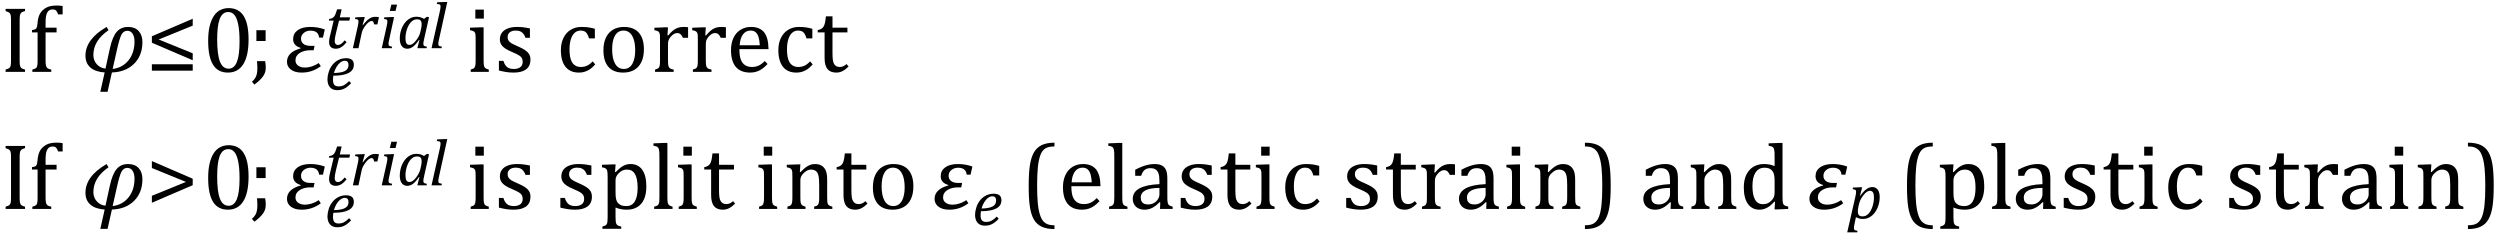 <?xml version="1.0" encoding="UTF-8" standalone="no"?><svg xmlns="http://www.w3.org/2000/svg" xmlns:xlink="http://www.w3.org/1999/xlink" stroke-dasharray="none" shape-rendering="auto" font-family="'Dialog'" width="528.813" text-rendering="auto" fill-opacity="1" contentScriptType="text/ecmascript" color-interpolation="auto" color-rendering="auto" preserveAspectRatio="xMidYMid meet" font-size="12" fill="black" stroke="black" image-rendering="auto" stroke-miterlimit="10" zoomAndPan="magnify" version="1.0" stroke-linecap="square" stroke-linejoin="miter" contentStyleType="text/css" font-style="normal" height="50" stroke-width="1" stroke-dashoffset="0" font-weight="normal" stroke-opacity="1" y="-18"><!--Converted from MathML using JEuclid--><defs id="genericDefs"/><g><g text-rendering="optimizeLegibility" transform="translate(0,15.198)" color-rendering="optimizeQuality" color-interpolation="linearRGB" image-rendering="optimizeQuality"><path d="M4.156 -2.438 Q4.156 -1.781 4.203 -1.484 Q4.25 -1.188 4.352 -1.008 Q4.453 -0.828 4.656 -0.711 Q4.859 -0.594 5.297 -0.484 L5.297 0 L1.188 0 L1.188 -0.484 Q1.781 -0.641 1.992 -0.828 Q2.203 -1.016 2.266 -1.367 Q2.328 -1.719 2.328 -2.438 L2.328 -10.891 Q2.328 -11.562 2.281 -11.867 Q2.234 -12.172 2.117 -12.344 Q2 -12.516 1.812 -12.617 Q1.625 -12.719 1.188 -12.859 L1.188 -13.328 L5.297 -13.328 L5.297 -12.859 Q4.875 -12.75 4.688 -12.641 Q4.5 -12.531 4.383 -12.367 Q4.266 -12.203 4.211 -11.883 Q4.156 -11.562 4.156 -10.891 L4.156 -2.438 ZM11.969 -8.344 L9.641 -8.344 L9.641 -2.438 Q9.641 -1.781 9.703 -1.453 Q9.766 -1.125 9.883 -0.953 Q10 -0.781 10.203 -0.68 Q10.406 -0.578 10.844 -0.484 L10.844 0 L6.844 0 L6.844 -0.484 Q7.281 -0.594 7.469 -0.703 Q7.656 -0.812 7.758 -0.977 Q7.859 -1.141 7.906 -1.453 Q7.953 -1.766 7.953 -2.438 L7.953 -8.344 L6.766 -8.344 L6.766 -8.844 Q7.141 -8.906 7.266 -8.938 Q7.391 -8.969 7.5 -9.039 Q7.609 -9.109 7.695 -9.234 Q7.781 -9.359 7.844 -9.609 Q7.906 -9.859 7.938 -10.312 Q8.031 -11.375 8.328 -12.039 Q8.625 -12.703 9.195 -13.172 Q9.766 -13.641 10.414 -13.836 Q11.062 -14.031 11.953 -14.031 Q12.719 -14.031 13.25 -13.922 L13.25 -12.156 L12.297 -12.156 Q12.109 -12.719 11.859 -12.961 Q11.609 -13.203 11.156 -13.203 Q10.828 -13.203 10.609 -13.117 Q10.391 -13.031 10.211 -12.844 Q10.031 -12.656 9.898 -12.344 Q9.766 -12.031 9.703 -11.57 Q9.641 -11.109 9.641 -10.359 L9.641 -9.344 L11.969 -9.344 L11.969 -8.344 Z" stroke="none"/></g><g text-rendering="optimizeLegibility" transform="translate(17.25,15.198)" color-rendering="optimizeQuality" color-interpolation="linearRGB" image-rendering="optimizeQuality"><path d="M6.422 0.125 L5.5 4.219 L3.969 4.219 L4.891 0.125 Q2.938 0 1.883 -0.906 Q0.828 -1.812 0.828 -3.422 Q0.828 -6.906 5.297 -9.5 L5.703 -8.812 Q2.5 -6.609 2.5 -3.562 Q2.5 -2.438 3.211 -1.625 Q3.922 -0.812 5.062 -0.688 L6 -4.984 Q6.531 -7.391 7.422 -8.445 Q8.312 -9.5 9.859 -9.5 Q11.297 -9.5 12.086 -8.633 Q12.875 -7.766 12.875 -6.312 Q12.875 -3.438 11.094 -1.695 Q9.312 0.047 6.422 0.125 ZM6.578 -0.609 Q8.688 -0.875 9.945 -2.453 Q11.203 -4.031 11.203 -6.422 Q11.203 -7.453 10.797 -8.07 Q10.391 -8.688 9.672 -8.688 Q8.875 -8.688 8.438 -7.859 Q8 -7.031 7.391 -4.234 L6.578 -0.609 Z" stroke="none"/></g><g text-rendering="optimizeLegibility" transform="translate(30.906,15.198)" color-rendering="optimizeQuality" color-interpolation="linearRGB" image-rendering="optimizeQuality"><path d="M1.219 -6.156 L1.219 -7.531 L9.859 -11.234 L9.859 -9.781 L2.656 -6.844 L9.859 -3.922 L9.859 -2.453 L1.219 -6.156 ZM1.219 -0.25 L1.219 -1.609 L9.859 -1.609 L9.859 -0.25 L1.219 -0.25 Z" stroke="none"/></g><g text-rendering="optimizeLegibility" transform="translate(42.766,15.198)" color-rendering="optimizeQuality" color-interpolation="linearRGB" image-rendering="optimizeQuality"><path d="M5.438 0.156 Q3.328 0.156 2.297 -1.508 Q1.266 -3.172 1.266 -6.547 Q1.266 -8.344 1.578 -9.648 Q1.891 -10.953 2.461 -11.812 Q3.031 -12.672 3.836 -13.078 Q4.641 -13.484 5.594 -13.484 Q7.719 -13.484 8.766 -11.836 Q9.812 -10.188 9.812 -6.844 Q9.812 -3.391 8.695 -1.617 Q7.578 0.156 5.438 0.156 ZM3.172 -6.844 Q3.172 -3.656 3.758 -2.164 Q4.344 -0.672 5.594 -0.672 Q6.766 -0.672 7.336 -2.078 Q7.906 -3.484 7.906 -6.422 Q7.906 -8.656 7.617 -10.055 Q7.328 -11.453 6.805 -12.055 Q6.281 -12.656 5.531 -12.656 Q4.859 -12.656 4.406 -12.258 Q3.953 -11.859 3.68 -11.109 Q3.406 -10.359 3.289 -9.273 Q3.172 -8.188 3.172 -6.844 Z" stroke="none"/></g><g text-rendering="optimizeLegibility" transform="translate(52.578,15.198)" color-rendering="optimizeQuality" color-interpolation="linearRGB" image-rendering="optimizeQuality"><path d="M3.5 -2.266 Q3.641 -1.578 3.641 -0.922 Q3.641 -0.234 3.406 0.336 Q3.172 0.906 2.656 1.461 Q2.141 2.016 1.234 2.703 L0.719 2.094 Q1.219 1.625 1.438 1.25 Q1.656 0.875 1.758 0.398 Q1.859 -0.078 1.859 -0.797 Q1.859 -1.547 1.781 -2.266 L3.5 -2.266 ZM3.609 -8.812 L3.609 -6.531 L1.656 -6.531 L1.656 -8.812 L3.609 -8.812 Z" stroke="none"/></g><g text-rendering="optimizeLegibility" transform="translate(60.219,15.198)" color-rendering="optimizeQuality" color-interpolation="linearRGB" image-rendering="optimizeQuality"><path d="M8.094 -7.25 L7.281 -7.25 Q7.125 -8.719 5.453 -8.719 Q4.641 -8.719 4.047 -8.242 Q3.453 -7.766 3.453 -7.016 Q3.453 -6.312 3.977 -5.906 Q4.5 -5.5 5.453 -5.5 L6.312 -5.5 L6.125 -4.562 L5.344 -4.562 Q4.109 -4.562 3.195 -4 Q2.281 -3.438 2.281 -2.422 Q2.281 -1.719 2.844 -1.312 Q3.406 -0.906 4.266 -0.906 Q5.734 -0.906 7.203 -1.859 L7.641 -1.203 Q5.844 0.156 3.609 0.156 Q2.141 0.156 1.312 -0.477 Q0.484 -1.109 0.484 -2.125 Q0.484 -4.156 3.375 -4.969 L3.406 -5.062 Q1.781 -5.531 1.781 -6.922 Q1.781 -8.109 2.742 -8.805 Q3.703 -9.5 5.422 -9.5 Q7.031 -9.5 8.484 -8.969 L8.094 -7.25 Z" stroke="none"/></g><g text-rendering="optimizeLegibility" transform="translate(68.703,18.964)" color-rendering="optimizeQuality" color-interpolation="linearRGB" image-rendering="optimizeQuality"><path d="M5.562 -1.359 Q5.062 -0.812 4.594 -0.492 Q4.125 -0.172 3.664 -0.031 Q3.203 0.109 2.641 0.109 Q2.094 0.109 1.703 -0.062 Q1.312 -0.234 1.062 -0.539 Q0.812 -0.844 0.688 -1.266 Q0.562 -1.688 0.562 -2.188 Q0.562 -2.906 0.828 -3.75 Q1.094 -4.594 1.625 -5.258 Q2.156 -5.922 2.898 -6.289 Q3.641 -6.656 4.484 -6.656 Q5.312 -6.656 5.727 -6.32 Q6.141 -5.984 6.141 -5.266 Q6.141 -4.109 5.047 -3.531 Q3.953 -2.953 1.812 -2.953 Q1.734 -2.531 1.734 -2.062 Q1.734 -1.344 2.016 -1.016 Q2.297 -0.688 2.922 -0.688 Q3.562 -0.688 4.07 -0.961 Q4.578 -1.234 5.141 -1.812 L5.562 -1.359 ZM1.922 -3.531 Q2.562 -3.531 3.031 -3.602 Q3.5 -3.672 3.844 -3.781 Q4.188 -3.891 4.414 -4.047 Q4.641 -4.203 4.773 -4.391 Q4.906 -4.578 4.961 -4.789 Q5.016 -5 5.016 -5.219 Q5.016 -5.641 4.82 -5.875 Q4.625 -6.109 4.234 -6.109 Q3.766 -6.109 3.305 -5.766 Q2.844 -5.422 2.492 -4.836 Q2.141 -4.25 1.922 -3.531 Z" stroke="none"/></g><g text-rendering="optimizeLegibility" transform="translate(68.703,10.198)" color-rendering="optimizeQuality" color-interpolation="linearRGB" image-rendering="optimizeQuality"><path d="M4.609 -1.266 Q4.047 -0.578 3.5 -0.234 Q2.953 0.109 2.344 0.109 Q1.625 0.109 1.266 -0.258 Q0.906 -0.625 0.906 -1.328 Q0.906 -1.766 1.031 -2.297 L1.875 -5.844 L0.859 -5.844 L0.938 -6.188 Q1.344 -6.234 1.578 -6.367 Q1.812 -6.5 1.977 -6.703 Q2.141 -6.906 2.273 -7.242 Q2.406 -7.578 2.609 -8.219 L3.562 -8.219 L3.172 -6.531 L5.344 -6.531 L5.203 -5.844 L3.016 -5.844 L2.359 -3.188 Q2.094 -2.078 2.094 -1.531 Q2.094 -1.125 2.273 -0.906 Q2.453 -0.688 2.797 -0.688 Q3.125 -0.688 3.469 -0.93 Q3.812 -1.172 4.219 -1.672 L4.609 -1.266 Z" stroke="none"/></g><g text-rendering="optimizeLegibility" transform="translate(74.047,10.198)" color-rendering="optimizeQuality" color-interpolation="linearRGB" image-rendering="optimizeQuality"><path d="M2.719 -6.594 L3.125 -6.594 L2.656 -4.922 L2.734 -4.891 Q3.391 -5.781 4.008 -6.211 Q4.625 -6.641 5.281 -6.641 Q5.781 -6.641 6.109 -6.562 L5.781 -5.031 L5.078 -5.031 Q5.031 -5.391 4.914 -5.578 Q4.797 -5.766 4.547 -5.766 Q4.281 -5.766 3.93 -5.492 Q3.578 -5.219 3.219 -4.742 Q2.859 -4.266 2.68 -3.859 Q2.5 -3.453 2.406 -2.953 L1.781 0 L0.594 0 L1.641 -4.672 Q1.781 -5.312 1.781 -5.641 Q1.781 -5.844 1.719 -5.945 Q1.656 -6.047 1.516 -6.102 Q1.375 -6.156 1.047 -6.172 L1.125 -6.531 L2.719 -6.594 Z" stroke="none"/></g><g text-rendering="optimizeLegibility" transform="translate(80.156,10.198)" color-rendering="optimizeQuality" color-interpolation="linearRGB" image-rendering="optimizeQuality"><path d="M3.828 -9.219 L3.516 -7.891 L2.297 -7.891 L2.625 -9.219 L3.828 -9.219 ZM2.141 -1.703 Q2.062 -1.359 2.047 -1.203 Q2.031 -1.047 2.031 -0.938 Q2.031 -0.719 2.094 -0.609 Q2.156 -0.5 2.305 -0.438 Q2.453 -0.375 2.781 -0.328 L2.719 0 L0.594 0 L1.625 -4.609 Q1.719 -5 1.75 -5.234 Q1.781 -5.469 1.781 -5.641 Q1.781 -5.828 1.727 -5.938 Q1.672 -6.047 1.531 -6.102 Q1.391 -6.156 1.062 -6.172 L1.141 -6.531 L2.797 -6.594 L3.203 -6.594 L2.141 -1.703 Z" stroke="none"/></g><g text-rendering="optimizeLegibility" transform="translate(83.984,10.198)" color-rendering="optimizeQuality" color-interpolation="linearRGB" image-rendering="optimizeQuality"><path d="M5.703 -6.203 L6.328 -6.656 L6.766 -6.547 L5.719 -1.906 Q5.625 -1.484 5.594 -1.266 Q5.562 -1.047 5.562 -0.906 Q5.562 -0.625 5.719 -0.5 Q5.875 -0.375 6.312 -0.328 L6.25 0 L4.297 0 L4.734 -1.719 L4.641 -1.75 Q3.984 -0.781 3.398 -0.336 Q2.812 0.109 2.156 0.109 Q1.406 0.109 0.992 -0.461 Q0.578 -1.031 0.578 -2.062 Q0.578 -2.719 0.727 -3.375 Q0.875 -4.031 1.18 -4.625 Q1.484 -5.219 1.906 -5.672 Q2.328 -6.125 2.891 -6.391 Q3.453 -6.656 4.109 -6.656 Q4.531 -6.656 4.914 -6.555 Q5.297 -6.453 5.703 -6.203 ZM5.094 -4.156 Q5.156 -4.438 5.18 -4.648 Q5.203 -4.859 5.203 -5.094 Q5.203 -5.625 4.977 -5.867 Q4.75 -6.109 4.219 -6.109 Q3.938 -6.109 3.68 -6.016 Q3.422 -5.922 3.156 -5.711 Q2.891 -5.5 2.648 -5.148 Q2.406 -4.797 2.203 -4.297 Q2 -3.797 1.891 -3.227 Q1.781 -2.656 1.781 -2.125 Q1.781 -1.406 1.977 -1.055 Q2.172 -0.703 2.625 -0.703 Q2.844 -0.703 3.07 -0.797 Q3.297 -0.891 3.578 -1.148 Q3.859 -1.406 4.219 -1.906 Q4.547 -2.359 4.734 -2.812 Q4.922 -3.266 5.031 -3.875 L5.094 -4.156 Z" stroke="none"/></g><g text-rendering="optimizeLegibility" transform="translate(90.75,10.198)" color-rendering="optimizeQuality" color-interpolation="linearRGB" image-rendering="optimizeQuality"><path d="M3.453 -9.781 L3.859 -9.781 L2.078 -1.703 Q2 -1.375 1.984 -1.211 Q1.969 -1.047 1.969 -0.938 Q1.969 -0.719 2.031 -0.609 Q2.094 -0.5 2.242 -0.438 Q2.391 -0.375 2.719 -0.328 L2.656 0 L0.531 0 L2.297 -7.844 Q2.359 -8.156 2.383 -8.305 Q2.406 -8.453 2.422 -8.586 Q2.438 -8.719 2.438 -8.828 Q2.438 -9.031 2.367 -9.141 Q2.297 -9.25 2.156 -9.297 Q2.016 -9.344 1.641 -9.359 L1.734 -9.719 L3.453 -9.781 Z" stroke="none"/></g><g text-rendering="optimizeLegibility" transform="translate(94.609,15.198)" color-rendering="optimizeQuality" color-interpolation="linearRGB" image-rendering="optimizeQuality"><path d="M7.734 -13.172 L7.734 -11.266 L5.938 -11.266 L5.938 -13.172 L7.734 -13.172 ZM4.953 -0.484 Q5.328 -0.594 5.492 -0.68 Q5.656 -0.766 5.766 -0.922 Q5.875 -1.078 5.938 -1.406 Q6 -1.734 6 -2.406 L6 -6.672 Q6 -7.297 5.984 -7.68 Q5.969 -8.062 5.852 -8.289 Q5.734 -8.516 5.492 -8.625 Q5.25 -8.734 4.812 -8.812 L4.812 -9.344 L7.094 -9.422 L7.688 -9.422 L7.688 -2.438 Q7.688 -1.609 7.766 -1.281 Q7.844 -0.953 8.062 -0.781 Q8.281 -0.609 8.781 -0.484 L8.781 0 L4.953 0 L4.953 -0.484 ZM17.484 -7.203 L16.547 -7.203 Q16.344 -7.781 16.047 -8.117 Q15.75 -8.453 15.383 -8.594 Q15.016 -8.734 14.469 -8.734 Q13.688 -8.734 13.227 -8.367 Q12.766 -8 12.766 -7.359 Q12.766 -6.922 12.953 -6.625 Q13.141 -6.328 13.531 -6.078 Q13.922 -5.828 14.906 -5.406 Q15.906 -4.969 16.445 -4.609 Q16.984 -4.25 17.289 -3.773 Q17.594 -3.297 17.594 -2.625 Q17.594 -1.859 17.336 -1.328 Q17.078 -0.797 16.594 -0.469 Q16.109 -0.141 15.453 0.008 Q14.797 0.156 14.016 0.156 Q13.188 0.156 12.422 0.031 Q11.656 -0.094 10.922 -0.281 L10.922 -2.328 L11.875 -2.328 Q12.141 -1.422 12.656 -1.016 Q13.172 -0.609 14.078 -0.609 Q14.438 -0.609 14.773 -0.688 Q15.109 -0.766 15.375 -0.938 Q15.641 -1.109 15.797 -1.398 Q15.953 -1.688 15.953 -2.125 Q15.953 -2.625 15.758 -2.938 Q15.562 -3.25 15.148 -3.508 Q14.734 -3.766 13.703 -4.203 Q12.812 -4.578 12.273 -4.93 Q11.734 -5.281 11.43 -5.758 Q11.125 -6.234 11.125 -6.891 Q11.125 -7.703 11.562 -8.289 Q12 -8.875 12.82 -9.188 Q13.641 -9.5 14.734 -9.5 Q15.375 -9.5 15.977 -9.438 Q16.578 -9.375 17.484 -9.188 L17.484 -7.203 ZM31.219 -9.109 L31.219 -7.078 L29.984 -7.078 Q29.812 -7.703 29.57 -8.07 Q29.328 -8.438 29.008 -8.586 Q28.688 -8.734 28.203 -8.734 Q27.516 -8.734 26.992 -8.297 Q26.469 -7.859 26.164 -6.961 Q25.859 -6.062 25.859 -4.75 Q25.859 -3.922 25.977 -3.234 Q26.094 -2.547 26.375 -2.062 Q26.656 -1.578 27.125 -1.305 Q27.594 -1.031 28.281 -1.031 Q28.953 -1.031 29.539 -1.289 Q30.125 -1.547 30.75 -2.219 L31.297 -1.578 Q30.797 -1.031 30.422 -0.734 Q30.047 -0.438 29.609 -0.234 Q29.172 -0.031 28.75 0.062 Q28.328 0.156 27.828 0.156 Q25.984 0.156 25.008 -1.07 Q24.031 -2.297 24.031 -4.609 Q24.031 -6.062 24.578 -7.18 Q25.125 -8.297 26.109 -8.898 Q27.094 -9.5 28.375 -9.5 Q29.188 -9.5 29.867 -9.406 Q30.547 -9.312 31.219 -9.109 ZM37.203 0.156 Q35.172 0.156 34.102 -1.039 Q33.031 -2.234 33.031 -4.578 Q33.031 -6.188 33.594 -7.305 Q34.156 -8.422 35.133 -8.961 Q36.109 -9.5 37.359 -9.5 Q39.438 -9.5 40.516 -8.289 Q41.594 -7.078 41.594 -4.797 Q41.594 -3.172 41.055 -2.062 Q40.516 -0.953 39.531 -0.398 Q38.547 0.156 37.203 0.156 ZM34.875 -4.781 Q34.875 -2.781 35.516 -1.695 Q36.156 -0.609 37.344 -0.609 Q38 -0.609 38.461 -0.93 Q38.922 -1.25 39.203 -1.789 Q39.484 -2.328 39.617 -3.031 Q39.75 -3.734 39.75 -4.516 Q39.75 -5.953 39.43 -6.898 Q39.109 -7.844 38.562 -8.289 Q38.016 -8.734 37.312 -8.734 Q36.125 -8.734 35.5 -7.711 Q34.875 -6.688 34.875 -4.781 ZM46.578 -7.719 L46.719 -7.688 Q47.266 -8.344 47.719 -8.719 Q48.172 -9.094 48.703 -9.297 Q49.234 -9.5 49.922 -9.5 Q50.484 -9.5 50.938 -9.438 L50.938 -7.203 L49.844 -7.203 Q49.609 -7.719 49.344 -7.961 Q49.078 -8.203 48.609 -8.203 Q48.266 -8.203 47.922 -8 Q47.578 -7.797 47.25 -7.406 Q46.922 -7.016 46.805 -6.672 Q46.688 -6.328 46.688 -5.859 L46.688 -2.438 Q46.688 -1.547 46.789 -1.211 Q46.891 -0.875 47.141 -0.719 Q47.391 -0.562 47.891 -0.484 L47.891 0 L43.953 0 L43.953 -0.484 Q44.328 -0.594 44.492 -0.68 Q44.656 -0.766 44.773 -0.922 Q44.891 -1.078 44.945 -1.406 Q45 -1.734 45 -2.406 L45 -6.672 Q45 -7.297 44.984 -7.68 Q44.969 -8.062 44.852 -8.289 Q44.734 -8.516 44.492 -8.625 Q44.25 -8.734 43.812 -8.812 L43.812 -9.328 L46.094 -9.422 L46.688 -9.422 L46.578 -7.719 ZM54.578 -7.719 L54.719 -7.688 Q55.266 -8.344 55.719 -8.719 Q56.172 -9.094 56.703 -9.297 Q57.234 -9.5 57.922 -9.5 Q58.484 -9.5 58.938 -9.438 L58.938 -7.203 L57.844 -7.203 Q57.609 -7.719 57.344 -7.961 Q57.078 -8.203 56.609 -8.203 Q56.266 -8.203 55.922 -8 Q55.578 -7.797 55.25 -7.406 Q54.922 -7.016 54.805 -6.672 Q54.688 -6.328 54.688 -5.859 L54.688 -2.438 Q54.688 -1.547 54.789 -1.211 Q54.891 -0.875 55.141 -0.719 Q55.391 -0.562 55.891 -0.484 L55.891 0 L51.953 0 L51.953 -0.484 Q52.328 -0.594 52.492 -0.68 Q52.656 -0.766 52.773 -0.922 Q52.891 -1.078 52.945 -1.406 Q53 -1.734 53 -2.406 L53 -6.672 Q53 -7.297 52.984 -7.68 Q52.969 -8.062 52.852 -8.289 Q52.734 -8.516 52.492 -8.625 Q52.25 -8.734 51.812 -8.812 L51.812 -9.328 L54.094 -9.422 L54.688 -9.422 L54.578 -7.719 ZM67.75 -1.656 Q67.125 -1 66.602 -0.633 Q66.078 -0.266 65.453 -0.055 Q64.828 0.156 64.078 0.156 Q62.062 0.156 61.039 -1.047 Q60.016 -2.25 60.016 -4.609 Q60.016 -6.062 60.539 -7.18 Q61.062 -8.297 62.031 -8.898 Q63 -9.5 64.25 -9.5 Q65.234 -9.5 65.93 -9.188 Q66.625 -8.875 67.039 -8.336 Q67.453 -7.797 67.688 -6.969 Q67.922 -6.141 67.953 -4.812 L61.797 -4.812 L61.797 -4.641 Q61.797 -3.484 62.055 -2.703 Q62.312 -1.922 62.906 -1.477 Q63.5 -1.031 64.438 -1.031 Q65.234 -1.031 65.875 -1.328 Q66.516 -1.625 67.156 -2.297 L67.75 -1.656 ZM66.109 -5.625 Q66.047 -6.688 65.844 -7.352 Q65.641 -8.016 65.234 -8.375 Q64.828 -8.734 64.156 -8.734 Q63.156 -8.734 62.555 -7.93 Q61.953 -7.125 61.844 -5.625 L66.109 -5.625 ZM77.219 -9.109 L77.219 -7.078 L75.984 -7.078 Q75.812 -7.703 75.57 -8.07 Q75.328 -8.438 75.008 -8.586 Q74.688 -8.734 74.203 -8.734 Q73.516 -8.734 72.992 -8.297 Q72.469 -7.859 72.164 -6.961 Q71.859 -6.062 71.859 -4.75 Q71.859 -3.922 71.977 -3.234 Q72.094 -2.547 72.375 -2.062 Q72.656 -1.578 73.125 -1.305 Q73.594 -1.031 74.281 -1.031 Q74.953 -1.031 75.539 -1.289 Q76.125 -1.547 76.75 -2.219 L77.297 -1.578 Q76.797 -1.031 76.422 -0.734 Q76.047 -0.438 75.609 -0.234 Q75.172 -0.031 74.75 0.062 Q74.328 0.156 73.828 0.156 Q71.984 0.156 71.008 -1.07 Q70.031 -2.297 70.031 -4.609 Q70.031 -6.062 70.578 -7.18 Q71.125 -8.297 72.109 -8.898 Q73.094 -9.5 74.375 -9.5 Q75.188 -9.5 75.867 -9.406 Q76.547 -9.312 77.219 -9.109 ZM78.359 -8.844 Q78.844 -8.922 79.148 -9.117 Q79.453 -9.312 79.625 -9.625 Q79.797 -9.938 79.898 -10.398 Q80 -10.859 80.094 -11.75 L81.484 -11.75 L81.484 -9.344 L84.641 -9.344 L84.641 -8.344 L81.484 -8.344 L81.484 -4 Q81.484 -3.062 81.562 -2.5 Q81.641 -1.938 81.859 -1.617 Q82.078 -1.297 82.352 -1.164 Q82.625 -1.031 83.047 -1.031 Q83.438 -1.031 83.781 -1.188 Q84.125 -1.344 84.453 -1.656 L84.891 -1.125 Q84.203 -0.453 83.586 -0.148 Q82.969 0.156 82.297 0.156 Q81.031 0.156 80.422 -0.594 Q79.812 -1.344 79.812 -2.938 L79.812 -8.344 L78.359 -8.344 L78.359 -8.844 Z" stroke="none"/></g><g text-rendering="optimizeLegibility" transform="translate(0,44.198)" color-rendering="optimizeQuality" color-interpolation="linearRGB" image-rendering="optimizeQuality"><path d="M4.156 -2.438 Q4.156 -1.781 4.203 -1.484 Q4.25 -1.188 4.352 -1.008 Q4.453 -0.828 4.656 -0.711 Q4.859 -0.594 5.297 -0.484 L5.297 0 L1.188 0 L1.188 -0.484 Q1.781 -0.641 1.992 -0.828 Q2.203 -1.016 2.266 -1.367 Q2.328 -1.719 2.328 -2.438 L2.328 -10.891 Q2.328 -11.562 2.281 -11.867 Q2.234 -12.172 2.117 -12.344 Q2 -12.516 1.812 -12.617 Q1.625 -12.719 1.188 -12.859 L1.188 -13.328 L5.297 -13.328 L5.297 -12.859 Q4.875 -12.75 4.688 -12.641 Q4.5 -12.531 4.383 -12.367 Q4.266 -12.203 4.211 -11.883 Q4.156 -11.562 4.156 -10.891 L4.156 -2.438 ZM11.969 -8.344 L9.641 -8.344 L9.641 -2.438 Q9.641 -1.781 9.703 -1.453 Q9.766 -1.125 9.883 -0.953 Q10 -0.781 10.203 -0.68 Q10.406 -0.578 10.844 -0.484 L10.844 0 L6.844 0 L6.844 -0.484 Q7.281 -0.594 7.469 -0.703 Q7.656 -0.812 7.758 -0.977 Q7.859 -1.141 7.906 -1.453 Q7.953 -1.766 7.953 -2.438 L7.953 -8.344 L6.766 -8.344 L6.766 -8.844 Q7.141 -8.906 7.266 -8.938 Q7.391 -8.969 7.5 -9.039 Q7.609 -9.109 7.695 -9.234 Q7.781 -9.359 7.844 -9.609 Q7.906 -9.859 7.938 -10.312 Q8.031 -11.375 8.328 -12.039 Q8.625 -12.703 9.195 -13.172 Q9.766 -13.641 10.414 -13.836 Q11.062 -14.031 11.953 -14.031 Q12.719 -14.031 13.25 -13.922 L13.25 -12.156 L12.297 -12.156 Q12.109 -12.719 11.859 -12.961 Q11.609 -13.203 11.156 -13.203 Q10.828 -13.203 10.609 -13.117 Q10.391 -13.031 10.211 -12.844 Q10.031 -12.656 9.898 -12.344 Q9.766 -12.031 9.703 -11.57 Q9.641 -11.109 9.641 -10.359 L9.641 -9.344 L11.969 -9.344 L11.969 -8.344 Z" stroke="none"/></g><g text-rendering="optimizeLegibility" transform="translate(17.25,44.198)" color-rendering="optimizeQuality" color-interpolation="linearRGB" image-rendering="optimizeQuality"><path d="M6.422 0.125 L5.5 4.219 L3.969 4.219 L4.891 0.125 Q2.938 0 1.883 -0.906 Q0.828 -1.812 0.828 -3.422 Q0.828 -6.906 5.297 -9.5 L5.703 -8.812 Q2.5 -6.609 2.5 -3.562 Q2.5 -2.438 3.211 -1.625 Q3.922 -0.812 5.062 -0.688 L6 -4.984 Q6.531 -7.391 7.422 -8.445 Q8.312 -9.5 9.859 -9.5 Q11.297 -9.5 12.086 -8.633 Q12.875 -7.766 12.875 -6.312 Q12.875 -3.438 11.094 -1.695 Q9.312 0.047 6.422 0.125 ZM6.578 -0.609 Q8.688 -0.875 9.945 -2.453 Q11.203 -4.031 11.203 -6.422 Q11.203 -7.453 10.797 -8.07 Q10.391 -8.688 9.672 -8.688 Q8.875 -8.688 8.438 -7.859 Q8 -7.031 7.391 -4.234 L6.578 -0.609 Z" stroke="none"/></g><g text-rendering="optimizeLegibility" transform="translate(30.906,44.198)" color-rendering="optimizeQuality" color-interpolation="linearRGB" image-rendering="optimizeQuality"><path d="M1.219 -1.312 L1.219 -2.781 L8.422 -5.719 L1.219 -8.656 L1.219 -10.125 L9.859 -6.391 L9.859 -5.031 L1.219 -1.312 Z" stroke="none"/></g><g text-rendering="optimizeLegibility" transform="translate(42.766,44.198)" color-rendering="optimizeQuality" color-interpolation="linearRGB" image-rendering="optimizeQuality"><path d="M5.438 0.156 Q3.328 0.156 2.297 -1.508 Q1.266 -3.172 1.266 -6.547 Q1.266 -8.344 1.578 -9.648 Q1.891 -10.953 2.461 -11.812 Q3.031 -12.672 3.836 -13.078 Q4.641 -13.484 5.594 -13.484 Q7.719 -13.484 8.766 -11.836 Q9.812 -10.188 9.812 -6.844 Q9.812 -3.391 8.695 -1.617 Q7.578 0.156 5.438 0.156 ZM3.172 -6.844 Q3.172 -3.656 3.758 -2.164 Q4.344 -0.672 5.594 -0.672 Q6.766 -0.672 7.336 -2.078 Q7.906 -3.484 7.906 -6.422 Q7.906 -8.656 7.617 -10.055 Q7.328 -11.453 6.805 -12.055 Q6.281 -12.656 5.531 -12.656 Q4.859 -12.656 4.406 -12.258 Q3.953 -11.859 3.68 -11.109 Q3.406 -10.359 3.289 -9.273 Q3.172 -8.188 3.172 -6.844 Z" stroke="none"/></g><g text-rendering="optimizeLegibility" transform="translate(52.578,44.198)" color-rendering="optimizeQuality" color-interpolation="linearRGB" image-rendering="optimizeQuality"><path d="M3.5 -2.266 Q3.641 -1.578 3.641 -0.922 Q3.641 -0.234 3.406 0.336 Q3.172 0.906 2.656 1.461 Q2.141 2.016 1.234 2.703 L0.719 2.094 Q1.219 1.625 1.438 1.25 Q1.656 0.875 1.758 0.398 Q1.859 -0.078 1.859 -0.797 Q1.859 -1.547 1.781 -2.266 L3.5 -2.266 ZM3.609 -8.812 L3.609 -6.531 L1.656 -6.531 L1.656 -8.812 L3.609 -8.812 Z" stroke="none"/></g><g text-rendering="optimizeLegibility" transform="translate(60.219,44.198)" color-rendering="optimizeQuality" color-interpolation="linearRGB" image-rendering="optimizeQuality"><path d="M8.094 -7.25 L7.281 -7.25 Q7.125 -8.719 5.453 -8.719 Q4.641 -8.719 4.047 -8.242 Q3.453 -7.766 3.453 -7.016 Q3.453 -6.312 3.977 -5.906 Q4.5 -5.5 5.453 -5.5 L6.312 -5.5 L6.125 -4.562 L5.344 -4.562 Q4.109 -4.562 3.195 -4 Q2.281 -3.438 2.281 -2.422 Q2.281 -1.719 2.844 -1.312 Q3.406 -0.906 4.266 -0.906 Q5.734 -0.906 7.203 -1.859 L7.641 -1.203 Q5.844 0.156 3.609 0.156 Q2.141 0.156 1.312 -0.477 Q0.484 -1.109 0.484 -2.125 Q0.484 -4.156 3.375 -4.969 L3.406 -5.062 Q1.781 -5.531 1.781 -6.922 Q1.781 -8.109 2.742 -8.805 Q3.703 -9.5 5.422 -9.5 Q7.031 -9.5 8.484 -8.969 L8.094 -7.25 Z" stroke="none"/></g><g text-rendering="optimizeLegibility" transform="translate(68.703,47.964)" color-rendering="optimizeQuality" color-interpolation="linearRGB" image-rendering="optimizeQuality"><path d="M5.562 -1.359 Q5.062 -0.812 4.594 -0.492 Q4.125 -0.172 3.664 -0.031 Q3.203 0.109 2.641 0.109 Q2.094 0.109 1.703 -0.062 Q1.312 -0.234 1.062 -0.539 Q0.812 -0.844 0.688 -1.266 Q0.562 -1.688 0.562 -2.188 Q0.562 -2.906 0.828 -3.75 Q1.094 -4.594 1.625 -5.258 Q2.156 -5.922 2.898 -6.289 Q3.641 -6.656 4.484 -6.656 Q5.312 -6.656 5.727 -6.32 Q6.141 -5.984 6.141 -5.266 Q6.141 -4.109 5.047 -3.531 Q3.953 -2.953 1.812 -2.953 Q1.734 -2.531 1.734 -2.062 Q1.734 -1.344 2.016 -1.016 Q2.297 -0.688 2.922 -0.688 Q3.562 -0.688 4.07 -0.961 Q4.578 -1.234 5.141 -1.812 L5.562 -1.359 ZM1.922 -3.531 Q2.562 -3.531 3.031 -3.602 Q3.5 -3.672 3.844 -3.781 Q4.188 -3.891 4.414 -4.047 Q4.641 -4.203 4.773 -4.391 Q4.906 -4.578 4.961 -4.789 Q5.016 -5 5.016 -5.219 Q5.016 -5.641 4.82 -5.875 Q4.625 -6.109 4.234 -6.109 Q3.766 -6.109 3.305 -5.766 Q2.844 -5.422 2.492 -4.836 Q2.141 -4.25 1.922 -3.531 Z" stroke="none"/></g><g text-rendering="optimizeLegibility" transform="translate(68.703,39.198)" color-rendering="optimizeQuality" color-interpolation="linearRGB" image-rendering="optimizeQuality"><path d="M4.609 -1.266 Q4.047 -0.578 3.5 -0.234 Q2.953 0.109 2.344 0.109 Q1.625 0.109 1.266 -0.258 Q0.906 -0.625 0.906 -1.328 Q0.906 -1.766 1.031 -2.297 L1.875 -5.844 L0.859 -5.844 L0.938 -6.188 Q1.344 -6.234 1.578 -6.367 Q1.812 -6.5 1.977 -6.703 Q2.141 -6.906 2.273 -7.242 Q2.406 -7.578 2.609 -8.219 L3.562 -8.219 L3.172 -6.531 L5.344 -6.531 L5.203 -5.844 L3.016 -5.844 L2.359 -3.188 Q2.094 -2.078 2.094 -1.531 Q2.094 -1.125 2.273 -0.906 Q2.453 -0.688 2.797 -0.688 Q3.125 -0.688 3.469 -0.93 Q3.812 -1.172 4.219 -1.672 L4.609 -1.266 Z" stroke="none"/></g><g text-rendering="optimizeLegibility" transform="translate(74.047,39.198)" color-rendering="optimizeQuality" color-interpolation="linearRGB" image-rendering="optimizeQuality"><path d="M2.719 -6.594 L3.125 -6.594 L2.656 -4.922 L2.734 -4.891 Q3.391 -5.781 4.008 -6.211 Q4.625 -6.641 5.281 -6.641 Q5.781 -6.641 6.109 -6.562 L5.781 -5.031 L5.078 -5.031 Q5.031 -5.391 4.914 -5.578 Q4.797 -5.766 4.547 -5.766 Q4.281 -5.766 3.93 -5.492 Q3.578 -5.219 3.219 -4.742 Q2.859 -4.266 2.68 -3.859 Q2.5 -3.453 2.406 -2.953 L1.781 0 L0.594 0 L1.641 -4.672 Q1.781 -5.312 1.781 -5.641 Q1.781 -5.844 1.719 -5.945 Q1.656 -6.047 1.516 -6.102 Q1.375 -6.156 1.047 -6.172 L1.125 -6.531 L2.719 -6.594 Z" stroke="none"/></g><g text-rendering="optimizeLegibility" transform="translate(80.156,39.198)" color-rendering="optimizeQuality" color-interpolation="linearRGB" image-rendering="optimizeQuality"><path d="M3.828 -9.219 L3.516 -7.891 L2.297 -7.891 L2.625 -9.219 L3.828 -9.219 ZM2.141 -1.703 Q2.062 -1.359 2.047 -1.203 Q2.031 -1.047 2.031 -0.938 Q2.031 -0.719 2.094 -0.609 Q2.156 -0.5 2.305 -0.438 Q2.453 -0.375 2.781 -0.328 L2.719 0 L0.594 0 L1.625 -4.609 Q1.719 -5 1.75 -5.234 Q1.781 -5.469 1.781 -5.641 Q1.781 -5.828 1.727 -5.938 Q1.672 -6.047 1.531 -6.102 Q1.391 -6.156 1.062 -6.172 L1.141 -6.531 L2.797 -6.594 L3.203 -6.594 L2.141 -1.703 Z" stroke="none"/></g><g text-rendering="optimizeLegibility" transform="translate(83.984,39.198)" color-rendering="optimizeQuality" color-interpolation="linearRGB" image-rendering="optimizeQuality"><path d="M5.703 -6.203 L6.328 -6.656 L6.766 -6.547 L5.719 -1.906 Q5.625 -1.484 5.594 -1.266 Q5.562 -1.047 5.562 -0.906 Q5.562 -0.625 5.719 -0.5 Q5.875 -0.375 6.312 -0.328 L6.25 0 L4.297 0 L4.734 -1.719 L4.641 -1.75 Q3.984 -0.781 3.398 -0.336 Q2.812 0.109 2.156 0.109 Q1.406 0.109 0.992 -0.461 Q0.578 -1.031 0.578 -2.062 Q0.578 -2.719 0.727 -3.375 Q0.875 -4.031 1.18 -4.625 Q1.484 -5.219 1.906 -5.672 Q2.328 -6.125 2.891 -6.391 Q3.453 -6.656 4.109 -6.656 Q4.531 -6.656 4.914 -6.555 Q5.297 -6.453 5.703 -6.203 ZM5.094 -4.156 Q5.156 -4.438 5.18 -4.648 Q5.203 -4.859 5.203 -5.094 Q5.203 -5.625 4.977 -5.867 Q4.75 -6.109 4.219 -6.109 Q3.938 -6.109 3.68 -6.016 Q3.422 -5.922 3.156 -5.711 Q2.891 -5.5 2.648 -5.148 Q2.406 -4.797 2.203 -4.297 Q2 -3.797 1.891 -3.227 Q1.781 -2.656 1.781 -2.125 Q1.781 -1.406 1.977 -1.055 Q2.172 -0.703 2.625 -0.703 Q2.844 -0.703 3.07 -0.797 Q3.297 -0.891 3.578 -1.148 Q3.859 -1.406 4.219 -1.906 Q4.547 -2.359 4.734 -2.812 Q4.922 -3.266 5.031 -3.875 L5.094 -4.156 Z" stroke="none"/></g><g text-rendering="optimizeLegibility" transform="translate(90.75,39.198)" color-rendering="optimizeQuality" color-interpolation="linearRGB" image-rendering="optimizeQuality"><path d="M3.453 -9.781 L3.859 -9.781 L2.078 -1.703 Q2 -1.375 1.984 -1.211 Q1.969 -1.047 1.969 -0.938 Q1.969 -0.719 2.031 -0.609 Q2.094 -0.5 2.242 -0.438 Q2.391 -0.375 2.719 -0.328 L2.656 0 L0.531 0 L2.297 -7.844 Q2.359 -8.156 2.383 -8.305 Q2.406 -8.453 2.422 -8.586 Q2.438 -8.719 2.438 -8.828 Q2.438 -9.031 2.367 -9.141 Q2.297 -9.25 2.156 -9.297 Q2.016 -9.344 1.641 -9.359 L1.734 -9.719 L3.453 -9.781 Z" stroke="none"/></g><g text-rendering="optimizeLegibility" transform="translate(94.609,44.198)" color-rendering="optimizeQuality" color-interpolation="linearRGB" image-rendering="optimizeQuality"><path d="M7.734 -13.172 L7.734 -11.266 L5.938 -11.266 L5.938 -13.172 L7.734 -13.172 ZM4.953 -0.484 Q5.328 -0.594 5.492 -0.68 Q5.656 -0.766 5.766 -0.922 Q5.875 -1.078 5.938 -1.406 Q6 -1.734 6 -2.406 L6 -6.672 Q6 -7.297 5.984 -7.68 Q5.969 -8.062 5.852 -8.289 Q5.734 -8.516 5.492 -8.625 Q5.25 -8.734 4.812 -8.812 L4.812 -9.344 L7.094 -9.422 L7.688 -9.422 L7.688 -2.438 Q7.688 -1.609 7.766 -1.281 Q7.844 -0.953 8.062 -0.781 Q8.281 -0.609 8.781 -0.484 L8.781 0 L4.953 0 L4.953 -0.484 ZM17.484 -7.203 L16.547 -7.203 Q16.344 -7.781 16.047 -8.117 Q15.75 -8.453 15.383 -8.594 Q15.016 -8.734 14.469 -8.734 Q13.688 -8.734 13.227 -8.367 Q12.766 -8 12.766 -7.359 Q12.766 -6.922 12.953 -6.625 Q13.141 -6.328 13.531 -6.078 Q13.922 -5.828 14.906 -5.406 Q15.906 -4.969 16.445 -4.609 Q16.984 -4.25 17.289 -3.773 Q17.594 -3.297 17.594 -2.625 Q17.594 -1.859 17.336 -1.328 Q17.078 -0.797 16.594 -0.469 Q16.109 -0.141 15.453 0.008 Q14.797 0.156 14.016 0.156 Q13.188 0.156 12.422 0.031 Q11.656 -0.094 10.922 -0.281 L10.922 -2.328 L11.875 -2.328 Q12.141 -1.422 12.656 -1.016 Q13.172 -0.609 14.078 -0.609 Q14.438 -0.609 14.773 -0.688 Q15.109 -0.766 15.375 -0.938 Q15.641 -1.109 15.797 -1.398 Q15.953 -1.688 15.953 -2.125 Q15.953 -2.625 15.758 -2.938 Q15.562 -3.25 15.148 -3.508 Q14.734 -3.766 13.703 -4.203 Q12.812 -4.578 12.273 -4.93 Q11.734 -5.281 11.43 -5.758 Q11.125 -6.234 11.125 -6.891 Q11.125 -7.703 11.562 -8.289 Q12 -8.875 12.82 -9.188 Q13.641 -9.5 14.734 -9.5 Q15.375 -9.5 15.977 -9.438 Q16.578 -9.375 17.484 -9.188 L17.484 -7.203 ZM30.484 -7.203 L29.547 -7.203 Q29.344 -7.781 29.047 -8.117 Q28.75 -8.453 28.383 -8.594 Q28.016 -8.734 27.469 -8.734 Q26.688 -8.734 26.227 -8.367 Q25.766 -8 25.766 -7.359 Q25.766 -6.922 25.953 -6.625 Q26.141 -6.328 26.531 -6.078 Q26.922 -5.828 27.906 -5.406 Q28.906 -4.969 29.445 -4.609 Q29.984 -4.25 30.289 -3.773 Q30.594 -3.297 30.594 -2.625 Q30.594 -1.859 30.336 -1.328 Q30.078 -0.797 29.594 -0.469 Q29.109 -0.141 28.453 0.008 Q27.797 0.156 27.016 0.156 Q26.188 0.156 25.422 0.031 Q24.656 -0.094 23.922 -0.281 L23.922 -2.328 L24.875 -2.328 Q25.141 -1.422 25.656 -1.016 Q26.172 -0.609 27.078 -0.609 Q27.438 -0.609 27.773 -0.688 Q28.109 -0.766 28.375 -0.938 Q28.641 -1.109 28.797 -1.398 Q28.953 -1.688 28.953 -2.125 Q28.953 -2.625 28.758 -2.938 Q28.562 -3.25 28.148 -3.508 Q27.734 -3.766 26.703 -4.203 Q25.812 -4.578 25.273 -4.93 Q24.734 -5.281 24.43 -5.758 Q24.125 -6.234 24.125 -6.891 Q24.125 -7.703 24.562 -8.289 Q25 -8.875 25.82 -9.188 Q26.641 -9.5 27.734 -9.5 Q28.375 -9.5 28.977 -9.438 Q29.578 -9.375 30.484 -9.188 L30.484 -7.203 ZM35.594 -0.297 L35.594 1.766 Q35.594 2.406 35.641 2.719 Q35.688 3.031 35.797 3.211 Q35.906 3.391 36.117 3.508 Q36.328 3.625 36.797 3.719 L36.797 4.203 L32.812 4.203 L32.812 3.719 Q33.156 3.625 33.383 3.523 Q33.609 3.422 33.727 3.219 Q33.844 3.016 33.883 2.672 Q33.922 2.328 33.922 1.766 L33.922 -6.609 Q33.922 -7.312 33.898 -7.609 Q33.875 -7.906 33.82 -8.102 Q33.766 -8.297 33.648 -8.43 Q33.531 -8.562 33.344 -8.648 Q33.156 -8.734 32.719 -8.812 L32.719 -9.344 L35.016 -9.422 L35.609 -9.422 L35.484 -7.828 L35.625 -7.797 Q36.234 -8.406 36.586 -8.688 Q36.938 -8.969 37.312 -9.156 Q37.688 -9.344 38.031 -9.422 Q38.375 -9.5 38.766 -9.5 Q40.375 -9.5 41.242 -8.289 Q42.109 -7.078 42.109 -4.75 Q42.109 -3.141 41.617 -2.047 Q41.125 -0.953 40.195 -0.398 Q39.266 0.156 37.984 0.156 Q37.25 0.156 36.664 0.031 Q36.078 -0.094 35.594 -0.297 ZM35.594 -3.516 Q35.594 -2.578 35.711 -2.07 Q35.828 -1.562 36.125 -1.242 Q36.422 -0.922 36.828 -0.766 Q37.234 -0.609 37.906 -0.609 Q39.078 -0.609 39.672 -1.594 Q40.266 -2.578 40.266 -4.5 Q40.266 -8.328 38.031 -8.328 Q37.484 -8.328 37.094 -8.156 Q36.703 -7.984 36.312 -7.602 Q35.922 -7.219 35.758 -6.859 Q35.594 -6.5 35.594 -6.094 L35.594 -3.516 ZM46.562 -2.438 Q46.562 -1.609 46.641 -1.281 Q46.719 -0.953 46.938 -0.781 Q47.156 -0.609 47.656 -0.484 L47.656 0 L43.766 0 L43.766 -0.484 Q44.266 -0.609 44.453 -0.742 Q44.641 -0.875 44.727 -1.07 Q44.812 -1.266 44.844 -1.594 Q44.875 -1.922 44.875 -2.438 L44.875 -10.609 Q44.875 -11.547 44.859 -11.922 Q44.844 -12.297 44.781 -12.555 Q44.719 -12.812 44.609 -12.961 Q44.5 -13.109 44.305 -13.195 Q44.109 -13.281 43.609 -13.375 L43.609 -13.875 L45.969 -13.969 L46.562 -13.969 L46.562 -2.438 ZM51.734 -13.172 L51.734 -11.266 L49.938 -11.266 L49.938 -13.172 L51.734 -13.172 ZM48.953 -0.484 Q49.328 -0.594 49.492 -0.68 Q49.656 -0.766 49.766 -0.922 Q49.875 -1.078 49.938 -1.406 Q50 -1.734 50 -2.406 L50 -6.672 Q50 -7.297 49.984 -7.68 Q49.969 -8.062 49.852 -8.289 Q49.734 -8.516 49.492 -8.625 Q49.25 -8.734 48.812 -8.812 L48.812 -9.344 L51.094 -9.422 L51.688 -9.422 L51.688 -2.438 Q51.688 -1.609 51.766 -1.281 Q51.844 -0.953 52.062 -0.781 Q52.281 -0.609 52.781 -0.484 L52.781 0 L48.953 0 L48.953 -0.484 ZM54.359 -8.844 Q54.844 -8.922 55.148 -9.117 Q55.453 -9.312 55.625 -9.625 Q55.797 -9.938 55.898 -10.398 Q56 -10.859 56.094 -11.75 L57.484 -11.75 L57.484 -9.344 L60.641 -9.344 L60.641 -8.344 L57.484 -8.344 L57.484 -4 Q57.484 -3.062 57.562 -2.5 Q57.641 -1.938 57.859 -1.617 Q58.078 -1.297 58.352 -1.164 Q58.625 -1.031 59.047 -1.031 Q59.438 -1.031 59.781 -1.188 Q60.125 -1.344 60.453 -1.656 L60.891 -1.125 Q60.203 -0.453 59.586 -0.148 Q58.969 0.156 58.297 0.156 Q57.031 0.156 56.422 -0.594 Q55.812 -1.344 55.812 -2.938 L55.812 -8.344 L54.359 -8.344 L54.359 -8.844 ZM68.734 -13.172 L68.734 -11.266 L66.938 -11.266 L66.938 -13.172 L68.734 -13.172 ZM65.953 -0.484 Q66.328 -0.594 66.492 -0.68 Q66.656 -0.766 66.766 -0.922 Q66.875 -1.078 66.938 -1.406 Q67 -1.734 67 -2.406 L67 -6.672 Q67 -7.297 66.984 -7.68 Q66.969 -8.062 66.852 -8.289 Q66.734 -8.516 66.492 -8.625 Q66.25 -8.734 65.812 -8.812 L65.812 -9.344 L68.094 -9.422 L68.688 -9.422 L68.688 -2.438 Q68.688 -1.609 68.766 -1.281 Q68.844 -0.953 69.062 -0.781 Q69.281 -0.609 69.781 -0.484 L69.781 0 L65.953 0 L65.953 -0.484 ZM81.453 0 L77.609 0 L77.609 -0.484 Q78 -0.594 78.164 -0.68 Q78.328 -0.766 78.438 -0.922 Q78.547 -1.078 78.609 -1.406 Q78.672 -1.734 78.672 -2.406 L78.672 -4.969 Q78.672 -5.641 78.633 -6.203 Q78.594 -6.766 78.5 -7.117 Q78.406 -7.469 78.281 -7.672 Q78.156 -7.875 77.969 -8.016 Q77.781 -8.156 77.547 -8.242 Q77.312 -8.328 76.938 -8.328 Q76.562 -8.328 76.219 -8.172 Q75.875 -8.016 75.461 -7.648 Q75.047 -7.281 74.867 -6.914 Q74.688 -6.547 74.688 -6.078 L74.688 -2.438 Q74.688 -1.609 74.766 -1.281 Q74.844 -0.953 75.062 -0.781 Q75.281 -0.609 75.781 -0.484 L75.781 0 L71.953 0 L71.953 -0.484 Q72.328 -0.594 72.492 -0.68 Q72.656 -0.766 72.766 -0.922 Q72.875 -1.078 72.938 -1.406 Q73 -1.734 73 -2.406 L73 -6.672 Q73 -7.297 72.984 -7.68 Q72.969 -8.062 72.852 -8.289 Q72.734 -8.516 72.492 -8.625 Q72.25 -8.734 71.812 -8.812 L71.812 -9.344 L74.094 -9.422 L74.688 -9.422 L74.578 -7.828 L74.719 -7.797 Q75.438 -8.531 75.883 -8.844 Q76.328 -9.156 76.781 -9.328 Q77.234 -9.5 77.75 -9.5 Q78.281 -9.5 78.695 -9.375 Q79.109 -9.25 79.422 -8.992 Q79.734 -8.734 79.945 -8.359 Q80.156 -7.984 80.258 -7.461 Q80.359 -6.938 80.359 -6.125 L80.359 -2.438 Q80.359 -1.766 80.398 -1.461 Q80.438 -1.156 80.531 -0.992 Q80.625 -0.828 80.812 -0.719 Q81 -0.609 81.453 -0.484 L81.453 0 ZM82.359 -8.844 Q82.844 -8.922 83.148 -9.117 Q83.453 -9.312 83.625 -9.625 Q83.797 -9.938 83.898 -10.398 Q84 -10.859 84.094 -11.75 L85.484 -11.75 L85.484 -9.344 L88.641 -9.344 L88.641 -8.344 L85.484 -8.344 L85.484 -4 Q85.484 -3.062 85.562 -2.5 Q85.641 -1.938 85.859 -1.617 Q86.078 -1.297 86.352 -1.164 Q86.625 -1.031 87.047 -1.031 Q87.438 -1.031 87.781 -1.188 Q88.125 -1.344 88.453 -1.656 L88.891 -1.125 Q88.203 -0.453 87.586 -0.148 Q86.969 0.156 86.297 0.156 Q85.031 0.156 84.422 -0.594 Q83.812 -1.344 83.812 -2.938 L83.812 -8.344 L82.359 -8.344 L82.359 -8.844 ZM94.203 0.156 Q92.172 0.156 91.102 -1.039 Q90.031 -2.234 90.031 -4.578 Q90.031 -6.188 90.594 -7.305 Q91.156 -8.422 92.133 -8.961 Q93.109 -9.5 94.359 -9.5 Q96.438 -9.5 97.516 -8.289 Q98.594 -7.078 98.594 -4.797 Q98.594 -3.172 98.055 -2.062 Q97.516 -0.953 96.531 -0.398 Q95.547 0.156 94.203 0.156 ZM91.875 -4.781 Q91.875 -2.781 92.516 -1.695 Q93.156 -0.609 94.344 -0.609 Q95 -0.609 95.461 -0.93 Q95.922 -1.25 96.203 -1.789 Q96.484 -2.328 96.617 -3.031 Q96.75 -3.734 96.75 -4.516 Q96.75 -5.953 96.43 -6.898 Q96.109 -7.844 95.562 -8.289 Q95.016 -8.734 94.312 -8.734 Q93.125 -8.734 92.5 -7.711 Q91.875 -6.688 91.875 -4.781 Z" stroke="none"/></g><g text-rendering="optimizeLegibility" transform="translate(197.203,44.198)" color-rendering="optimizeQuality" color-interpolation="linearRGB" image-rendering="optimizeQuality"><path d="M8.094 -7.25 L7.281 -7.25 Q7.125 -8.719 5.453 -8.719 Q4.641 -8.719 4.047 -8.242 Q3.453 -7.766 3.453 -7.016 Q3.453 -6.312 3.977 -5.906 Q4.5 -5.5 5.453 -5.5 L6.312 -5.5 L6.125 -4.562 L5.344 -4.562 Q4.109 -4.562 3.195 -4 Q2.281 -3.438 2.281 -2.422 Q2.281 -1.719 2.844 -1.312 Q3.406 -0.906 4.266 -0.906 Q5.734 -0.906 7.203 -1.859 L7.641 -1.203 Q5.844 0.156 3.609 0.156 Q2.141 0.156 1.312 -0.477 Q0.484 -1.109 0.484 -2.125 Q0.484 -4.156 3.375 -4.969 L3.406 -5.062 Q1.781 -5.531 1.781 -6.922 Q1.781 -8.109 2.742 -8.805 Q3.703 -9.5 5.422 -9.5 Q7.031 -9.5 8.484 -8.969 L8.094 -7.25 Z" stroke="none"/></g><g text-rendering="optimizeLegibility" transform="translate(205.688,47.628)" color-rendering="optimizeQuality" color-interpolation="linearRGB" image-rendering="optimizeQuality"><path d="M5.562 -1.359 Q5.062 -0.812 4.594 -0.492 Q4.125 -0.172 3.664 -0.031 Q3.203 0.109 2.641 0.109 Q2.094 0.109 1.703 -0.062 Q1.312 -0.234 1.062 -0.539 Q0.812 -0.844 0.688 -1.266 Q0.562 -1.688 0.562 -2.188 Q0.562 -2.906 0.828 -3.75 Q1.094 -4.594 1.625 -5.258 Q2.156 -5.922 2.898 -6.289 Q3.641 -6.656 4.484 -6.656 Q5.312 -6.656 5.727 -6.32 Q6.141 -5.984 6.141 -5.266 Q6.141 -4.109 5.047 -3.531 Q3.953 -2.953 1.812 -2.953 Q1.734 -2.531 1.734 -2.062 Q1.734 -1.344 2.016 -1.016 Q2.297 -0.688 2.922 -0.688 Q3.562 -0.688 4.07 -0.961 Q4.578 -1.234 5.141 -1.812 L5.562 -1.359 ZM1.922 -3.531 Q2.562 -3.531 3.031 -3.602 Q3.5 -3.672 3.844 -3.781 Q4.188 -3.891 4.414 -4.047 Q4.641 -4.203 4.773 -4.391 Q4.906 -4.578 4.961 -4.789 Q5.016 -5 5.016 -5.219 Q5.016 -5.641 4.82 -5.875 Q4.625 -6.109 4.234 -6.109 Q3.766 -6.109 3.305 -5.766 Q2.844 -5.422 2.492 -4.836 Q2.141 -4.25 1.922 -3.531 Z" stroke="none"/></g><g text-rendering="optimizeLegibility" transform="translate(211.828,44.198)" color-rendering="optimizeQuality" color-interpolation="linearRGB" image-rendering="optimizeQuality"><path d="M11.219 4.25 Q9.562 4.25 8.508 3.75 Q7.453 3.25 6.867 2.234 Q6.281 1.219 6.023 -0.414 Q5.766 -2.047 5.766 -4.844 Q5.766 -7.625 6.023 -9.266 Q6.281 -10.906 6.867 -11.945 Q7.453 -12.984 8.508 -13.5 Q9.562 -14.016 11.219 -14.016 L11.219 -13.219 Q10.531 -13.219 10 -13.094 Q9.406 -12.953 8.984 -12.562 Q8.516 -12.141 8.234 -11.375 Q7.891 -10.469 7.719 -8.984 Q7.547 -7.406 7.547 -4.922 Q7.547 -2.719 7.695 -1.18 Q7.844 0.359 8.188 1.328 Q8.453 2.156 8.859 2.609 Q9.219 3.016 9.719 3.219 Q10.297 3.453 11.219 3.453 L11.219 4.25 ZM20.75 -1.656 Q20.125 -1 19.602 -0.633 Q19.078 -0.266 18.453 -0.055 Q17.828 0.156 17.078 0.156 Q15.062 0.156 14.039 -1.047 Q13.016 -2.25 13.016 -4.609 Q13.016 -6.062 13.539 -7.18 Q14.062 -8.297 15.031 -8.898 Q16 -9.5 17.25 -9.5 Q18.234 -9.5 18.93 -9.188 Q19.625 -8.875 20.039 -8.336 Q20.453 -7.797 20.688 -6.969 Q20.922 -6.141 20.953 -4.812 L14.797 -4.812 L14.797 -4.641 Q14.797 -3.484 15.055 -2.703 Q15.312 -1.922 15.906 -1.477 Q16.5 -1.031 17.438 -1.031 Q18.234 -1.031 18.875 -1.328 Q19.516 -1.625 20.156 -2.297 L20.75 -1.656 ZM19.109 -5.625 Q19.047 -6.688 18.844 -7.352 Q18.641 -8.016 18.234 -8.375 Q17.828 -8.734 17.156 -8.734 Q16.156 -8.734 15.555 -7.93 Q14.953 -7.125 14.844 -5.625 L19.109 -5.625 ZM25.562 -2.438 Q25.562 -1.609 25.641 -1.281 Q25.719 -0.953 25.938 -0.781 Q26.156 -0.609 26.656 -0.484 L26.656 0 L22.766 0 L22.766 -0.484 Q23.266 -0.609 23.453 -0.742 Q23.641 -0.875 23.727 -1.07 Q23.812 -1.266 23.844 -1.594 Q23.875 -1.922 23.875 -2.438 L23.875 -10.609 Q23.875 -11.547 23.859 -11.922 Q23.844 -12.297 23.781 -12.555 Q23.719 -12.812 23.609 -12.961 Q23.5 -13.109 23.305 -13.195 Q23.109 -13.281 22.609 -13.375 L22.609 -13.875 L24.969 -13.969 L25.562 -13.969 L25.562 -2.438 ZM33.594 -1.391 L33.453 -1.438 Q32.594 -0.562 31.852 -0.203 Q31.109 0.156 30.266 0.156 Q29.516 0.156 28.953 -0.133 Q28.391 -0.422 28.086 -0.945 Q27.781 -1.469 27.781 -2.156 Q27.781 -3.578 29.195 -4.352 Q30.609 -5.125 33.422 -5.25 L33.422 -5.891 Q33.422 -6.906 33.227 -7.492 Q33.031 -8.078 32.617 -8.352 Q32.203 -8.625 31.5 -8.625 Q30.734 -8.625 30.266 -8.227 Q29.797 -7.828 29.562 -7.016 L28.297 -7.016 L28.297 -8.297 Q29.234 -8.781 29.859 -9.008 Q30.484 -9.234 31.109 -9.367 Q31.734 -9.5 32.375 -9.5 Q33.344 -9.5 33.93 -9.195 Q34.516 -8.891 34.805 -8.258 Q35.094 -7.625 35.094 -6.344 L35.094 -2.938 Q35.094 -2.219 35.102 -1.922 Q35.109 -1.625 35.164 -1.367 Q35.219 -1.109 35.312 -0.961 Q35.406 -0.812 35.602 -0.703 Q35.797 -0.594 36.219 -0.484 L36.219 0 L33.547 0 L33.594 -1.391 ZM33.422 -4.453 Q31.438 -4.438 30.453 -3.93 Q29.469 -3.422 29.469 -2.391 Q29.469 -1.844 29.695 -1.516 Q29.922 -1.188 30.266 -1.07 Q30.609 -0.953 31.078 -0.953 Q31.734 -0.953 32.281 -1.273 Q32.828 -1.594 33.125 -2.094 Q33.422 -2.594 33.422 -3.078 L33.422 -4.453 ZM44.484 -7.203 L43.547 -7.203 Q43.344 -7.781 43.047 -8.117 Q42.75 -8.453 42.383 -8.594 Q42.016 -8.734 41.469 -8.734 Q40.688 -8.734 40.227 -8.367 Q39.766 -8 39.766 -7.359 Q39.766 -6.922 39.953 -6.625 Q40.141 -6.328 40.531 -6.078 Q40.922 -5.828 41.906 -5.406 Q42.906 -4.969 43.445 -4.609 Q43.984 -4.25 44.289 -3.773 Q44.594 -3.297 44.594 -2.625 Q44.594 -1.859 44.336 -1.328 Q44.078 -0.797 43.594 -0.469 Q43.109 -0.141 42.453 0.008 Q41.797 0.156 41.016 0.156 Q40.188 0.156 39.422 0.031 Q38.656 -0.094 37.922 -0.281 L37.922 -2.328 L38.875 -2.328 Q39.141 -1.422 39.656 -1.016 Q40.172 -0.609 41.078 -0.609 Q41.438 -0.609 41.773 -0.688 Q42.109 -0.766 42.375 -0.938 Q42.641 -1.109 42.797 -1.398 Q42.953 -1.688 42.953 -2.125 Q42.953 -2.625 42.758 -2.938 Q42.562 -3.25 42.148 -3.508 Q41.734 -3.766 40.703 -4.203 Q39.812 -4.578 39.273 -4.93 Q38.734 -5.281 38.43 -5.758 Q38.125 -6.234 38.125 -6.891 Q38.125 -7.703 38.562 -8.289 Q39 -8.875 39.82 -9.188 Q40.641 -9.5 41.734 -9.5 Q42.375 -9.5 42.977 -9.438 Q43.578 -9.375 44.484 -9.188 L44.484 -7.203 ZM46.359 -8.844 Q46.844 -8.922 47.148 -9.117 Q47.453 -9.312 47.625 -9.625 Q47.797 -9.938 47.898 -10.398 Q48 -10.859 48.094 -11.75 L49.484 -11.75 L49.484 -9.344 L52.641 -9.344 L52.641 -8.344 L49.484 -8.344 L49.484 -4 Q49.484 -3.062 49.562 -2.5 Q49.641 -1.938 49.859 -1.617 Q50.078 -1.297 50.352 -1.164 Q50.625 -1.031 51.047 -1.031 Q51.438 -1.031 51.781 -1.188 Q52.125 -1.344 52.453 -1.656 L52.891 -1.125 Q52.203 -0.453 51.586 -0.148 Q50.969 0.156 50.297 0.156 Q49.031 0.156 48.422 -0.594 Q47.812 -1.344 47.812 -2.938 L47.812 -8.344 L46.359 -8.344 L46.359 -8.844 ZM56.734 -13.172 L56.734 -11.266 L54.938 -11.266 L54.938 -13.172 L56.734 -13.172 ZM53.953 -0.484 Q54.328 -0.594 54.492 -0.68 Q54.656 -0.766 54.766 -0.922 Q54.875 -1.078 54.938 -1.406 Q55 -1.734 55 -2.406 L55 -6.672 Q55 -7.297 54.984 -7.68 Q54.969 -8.062 54.852 -8.289 Q54.734 -8.516 54.492 -8.625 Q54.25 -8.734 53.812 -8.812 L53.812 -9.344 L56.094 -9.422 L56.688 -9.422 L56.688 -2.438 Q56.688 -1.609 56.766 -1.281 Q56.844 -0.953 57.062 -0.781 Q57.281 -0.609 57.781 -0.484 L57.781 0 L53.953 0 L53.953 -0.484 ZM67.219 -9.109 L67.219 -7.078 L65.984 -7.078 Q65.812 -7.703 65.57 -8.07 Q65.328 -8.438 65.008 -8.586 Q64.688 -8.734 64.203 -8.734 Q63.516 -8.734 62.992 -8.297 Q62.469 -7.859 62.164 -6.961 Q61.859 -6.062 61.859 -4.75 Q61.859 -3.922 61.977 -3.234 Q62.094 -2.547 62.375 -2.062 Q62.656 -1.578 63.125 -1.305 Q63.594 -1.031 64.281 -1.031 Q64.953 -1.031 65.539 -1.289 Q66.125 -1.547 66.75 -2.219 L67.297 -1.578 Q66.797 -1.031 66.422 -0.734 Q66.047 -0.438 65.609 -0.234 Q65.172 -0.031 64.75 0.062 Q64.328 0.156 63.828 0.156 Q61.984 0.156 61.008 -1.07 Q60.031 -2.297 60.031 -4.609 Q60.031 -6.062 60.578 -7.18 Q61.125 -8.297 62.109 -8.898 Q63.094 -9.5 64.375 -9.5 Q65.188 -9.5 65.867 -9.406 Q66.547 -9.312 67.219 -9.109 ZM79.484 -7.203 L78.547 -7.203 Q78.344 -7.781 78.047 -8.117 Q77.75 -8.453 77.383 -8.594 Q77.016 -8.734 76.469 -8.734 Q75.688 -8.734 75.227 -8.367 Q74.766 -8 74.766 -7.359 Q74.766 -6.922 74.953 -6.625 Q75.141 -6.328 75.531 -6.078 Q75.922 -5.828 76.906 -5.406 Q77.906 -4.969 78.445 -4.609 Q78.984 -4.25 79.289 -3.773 Q79.594 -3.297 79.594 -2.625 Q79.594 -1.859 79.336 -1.328 Q79.078 -0.797 78.594 -0.469 Q78.109 -0.141 77.453 0.008 Q76.797 0.156 76.016 0.156 Q75.188 0.156 74.422 0.031 Q73.656 -0.094 72.922 -0.281 L72.922 -2.328 L73.875 -2.328 Q74.141 -1.422 74.656 -1.016 Q75.172 -0.609 76.078 -0.609 Q76.438 -0.609 76.773 -0.688 Q77.109 -0.766 77.375 -0.938 Q77.641 -1.109 77.797 -1.398 Q77.953 -1.688 77.953 -2.125 Q77.953 -2.625 77.758 -2.938 Q77.562 -3.25 77.148 -3.508 Q76.734 -3.766 75.703 -4.203 Q74.812 -4.578 74.273 -4.93 Q73.734 -5.281 73.43 -5.758 Q73.125 -6.234 73.125 -6.891 Q73.125 -7.703 73.562 -8.289 Q74 -8.875 74.82 -9.188 Q75.641 -9.5 76.734 -9.5 Q77.375 -9.5 77.977 -9.438 Q78.578 -9.375 79.484 -9.188 L79.484 -7.203 ZM81.359 -8.844 Q81.844 -8.922 82.148 -9.117 Q82.453 -9.312 82.625 -9.625 Q82.797 -9.938 82.898 -10.398 Q83 -10.859 83.094 -11.75 L84.484 -11.75 L84.484 -9.344 L87.641 -9.344 L87.641 -8.344 L84.484 -8.344 L84.484 -4 Q84.484 -3.062 84.562 -2.5 Q84.641 -1.938 84.859 -1.617 Q85.078 -1.297 85.352 -1.164 Q85.625 -1.031 86.047 -1.031 Q86.438 -1.031 86.781 -1.188 Q87.125 -1.344 87.453 -1.656 L87.891 -1.125 Q87.203 -0.453 86.586 -0.148 Q85.969 0.156 85.297 0.156 Q84.031 0.156 83.422 -0.594 Q82.812 -1.344 82.812 -2.938 L82.812 -8.344 L81.359 -8.344 L81.359 -8.844 ZM91.578 -7.719 L91.719 -7.688 Q92.266 -8.344 92.719 -8.719 Q93.172 -9.094 93.703 -9.297 Q94.234 -9.5 94.922 -9.5 Q95.484 -9.5 95.938 -9.438 L95.938 -7.203 L94.844 -7.203 Q94.609 -7.719 94.344 -7.961 Q94.078 -8.203 93.609 -8.203 Q93.266 -8.203 92.922 -8 Q92.578 -7.797 92.25 -7.406 Q91.922 -7.016 91.805 -6.672 Q91.688 -6.328 91.688 -5.859 L91.688 -2.438 Q91.688 -1.547 91.789 -1.211 Q91.891 -0.875 92.141 -0.719 Q92.391 -0.562 92.891 -0.484 L92.891 0 L88.953 0 L88.953 -0.484 Q89.328 -0.594 89.492 -0.68 Q89.656 -0.766 89.773 -0.922 Q89.891 -1.078 89.945 -1.406 Q90 -1.734 90 -2.406 L90 -6.672 Q90 -7.297 89.984 -7.68 Q89.969 -8.062 89.852 -8.289 Q89.734 -8.516 89.492 -8.625 Q89.25 -8.734 88.812 -8.812 L88.812 -9.328 L91.094 -9.422 L91.688 -9.422 L91.578 -7.719 ZM102.594 -1.391 L102.453 -1.438 Q101.594 -0.562 100.852 -0.203 Q100.109 0.156 99.266 0.156 Q98.516 0.156 97.953 -0.133 Q97.391 -0.422 97.086 -0.945 Q96.781 -1.469 96.781 -2.156 Q96.781 -3.578 98.195 -4.352 Q99.609 -5.125 102.422 -5.25 L102.422 -5.891 Q102.422 -6.906 102.227 -7.492 Q102.031 -8.078 101.617 -8.352 Q101.203 -8.625 100.5 -8.625 Q99.734 -8.625 99.266 -8.227 Q98.797 -7.828 98.562 -7.016 L97.297 -7.016 L97.297 -8.297 Q98.234 -8.781 98.859 -9.008 Q99.484 -9.234 100.109 -9.367 Q100.734 -9.5 101.375 -9.5 Q102.344 -9.5 102.93 -9.195 Q103.516 -8.891 103.805 -8.258 Q104.094 -7.625 104.094 -6.344 L104.094 -2.938 Q104.094 -2.219 104.102 -1.922 Q104.109 -1.625 104.164 -1.367 Q104.219 -1.109 104.312 -0.961 Q104.406 -0.812 104.602 -0.703 Q104.797 -0.594 105.219 -0.484 L105.219 0 L102.547 0 L102.594 -1.391 ZM102.422 -4.453 Q100.438 -4.438 99.453 -3.93 Q98.469 -3.422 98.469 -2.391 Q98.469 -1.844 98.695 -1.516 Q98.922 -1.188 99.266 -1.07 Q99.609 -0.953 100.078 -0.953 Q100.734 -0.953 101.281 -1.273 Q101.828 -1.594 102.125 -2.094 Q102.422 -2.594 102.422 -3.078 L102.422 -4.453 ZM109.734 -13.172 L109.734 -11.266 L107.938 -11.266 L107.938 -13.172 L109.734 -13.172 ZM106.953 -0.484 Q107.328 -0.594 107.492 -0.68 Q107.656 -0.766 107.766 -0.922 Q107.875 -1.078 107.938 -1.406 Q108 -1.734 108 -2.406 L108 -6.672 Q108 -7.297 107.984 -7.68 Q107.969 -8.062 107.852 -8.289 Q107.734 -8.516 107.492 -8.625 Q107.25 -8.734 106.812 -8.812 L106.812 -9.344 L109.094 -9.422 L109.688 -9.422 L109.688 -2.438 Q109.688 -1.609 109.766 -1.281 Q109.844 -0.953 110.062 -0.781 Q110.281 -0.609 110.781 -0.484 L110.781 0 L106.953 0 L106.953 -0.484 ZM122.453 0 L118.609 0 L118.609 -0.484 Q119 -0.594 119.164 -0.68 Q119.328 -0.766 119.438 -0.922 Q119.547 -1.078 119.609 -1.406 Q119.672 -1.734 119.672 -2.406 L119.672 -4.969 Q119.672 -5.641 119.633 -6.203 Q119.594 -6.766 119.5 -7.117 Q119.406 -7.469 119.281 -7.672 Q119.156 -7.875 118.969 -8.016 Q118.781 -8.156 118.547 -8.242 Q118.312 -8.328 117.938 -8.328 Q117.562 -8.328 117.219 -8.172 Q116.875 -8.016 116.461 -7.648 Q116.047 -7.281 115.867 -6.914 Q115.688 -6.547 115.688 -6.078 L115.688 -2.438 Q115.688 -1.609 115.766 -1.281 Q115.844 -0.953 116.062 -0.781 Q116.281 -0.609 116.781 -0.484 L116.781 0 L112.953 0 L112.953 -0.484 Q113.328 -0.594 113.492 -0.68 Q113.656 -0.766 113.766 -0.922 Q113.875 -1.078 113.938 -1.406 Q114 -1.734 114 -2.406 L114 -6.672 Q114 -7.297 113.984 -7.68 Q113.969 -8.062 113.852 -8.289 Q113.734 -8.516 113.492 -8.625 Q113.25 -8.734 112.812 -8.812 L112.812 -9.344 L115.094 -9.422 L115.688 -9.422 L115.578 -7.828 L115.719 -7.797 Q116.438 -8.531 116.883 -8.844 Q117.328 -9.156 117.781 -9.328 Q118.234 -9.5 118.75 -9.5 Q119.281 -9.5 119.695 -9.375 Q120.109 -9.25 120.422 -8.992 Q120.734 -8.734 120.945 -8.359 Q121.156 -7.984 121.258 -7.461 Q121.359 -6.938 121.359 -6.125 L121.359 -2.438 Q121.359 -1.766 121.398 -1.461 Q121.438 -1.156 121.531 -0.992 Q121.625 -0.828 121.812 -0.719 Q122 -0.609 122.453 -0.484 L122.453 0 ZM123.422 -14.016 Q125.078 -14.016 126.133 -13.516 Q127.188 -13.016 127.773 -12 Q128.359 -10.984 128.617 -9.352 Q128.875 -7.719 128.875 -4.922 Q128.875 -2.156 128.617 -0.508 Q128.359 1.141 127.773 2.18 Q127.188 3.219 126.133 3.734 Q125.078 4.25 123.422 4.25 L123.422 3.453 Q124.109 3.453 124.625 3.328 Q125.234 3.188 125.641 2.797 Q126.109 2.375 126.406 1.609 Q126.75 0.703 126.922 -0.781 Q127.094 -2.359 127.094 -4.844 Q127.094 -7.047 126.945 -8.586 Q126.797 -10.125 126.453 -11.094 Q126.188 -11.922 125.781 -12.375 Q125.406 -12.781 124.922 -12.984 Q124.344 -13.219 123.422 -13.219 L123.422 -14.016 ZM141.594 -1.391 L141.453 -1.438 Q140.594 -0.562 139.852 -0.203 Q139.109 0.156 138.266 0.156 Q137.516 0.156 136.953 -0.133 Q136.391 -0.422 136.086 -0.945 Q135.781 -1.469 135.781 -2.156 Q135.781 -3.578 137.195 -4.352 Q138.609 -5.125 141.422 -5.25 L141.422 -5.891 Q141.422 -6.906 141.227 -7.492 Q141.031 -8.078 140.617 -8.352 Q140.203 -8.625 139.5 -8.625 Q138.734 -8.625 138.266 -8.227 Q137.797 -7.828 137.562 -7.016 L136.297 -7.016 L136.297 -8.297 Q137.234 -8.781 137.859 -9.008 Q138.484 -9.234 139.109 -9.367 Q139.734 -9.5 140.375 -9.5 Q141.344 -9.5 141.93 -9.195 Q142.516 -8.891 142.805 -8.258 Q143.094 -7.625 143.094 -6.344 L143.094 -2.938 Q143.094 -2.219 143.102 -1.922 Q143.109 -1.625 143.164 -1.367 Q143.219 -1.109 143.312 -0.961 Q143.406 -0.812 143.602 -0.703 Q143.797 -0.594 144.219 -0.484 L144.219 0 L141.547 0 L141.594 -1.391 ZM141.422 -4.453 Q139.438 -4.438 138.453 -3.93 Q137.469 -3.422 137.469 -2.391 Q137.469 -1.844 137.695 -1.516 Q137.922 -1.188 138.266 -1.07 Q138.609 -0.953 139.078 -0.953 Q139.734 -0.953 140.281 -1.273 Q140.828 -1.594 141.125 -2.094 Q141.422 -2.594 141.422 -3.078 L141.422 -4.453 ZM155.453 0 L151.609 0 L151.609 -0.484 Q152 -0.594 152.164 -0.68 Q152.328 -0.766 152.438 -0.922 Q152.547 -1.078 152.609 -1.406 Q152.672 -1.734 152.672 -2.406 L152.672 -4.969 Q152.672 -5.641 152.633 -6.203 Q152.594 -6.766 152.5 -7.117 Q152.406 -7.469 152.281 -7.672 Q152.156 -7.875 151.969 -8.016 Q151.781 -8.156 151.547 -8.242 Q151.312 -8.328 150.938 -8.328 Q150.562 -8.328 150.219 -8.172 Q149.875 -8.016 149.461 -7.648 Q149.047 -7.281 148.867 -6.914 Q148.688 -6.547 148.688 -6.078 L148.688 -2.438 Q148.688 -1.609 148.766 -1.281 Q148.844 -0.953 149.062 -0.781 Q149.281 -0.609 149.781 -0.484 L149.781 0 L145.953 0 L145.953 -0.484 Q146.328 -0.594 146.492 -0.68 Q146.656 -0.766 146.766 -0.922 Q146.875 -1.078 146.938 -1.406 Q147 -1.734 147 -2.406 L147 -6.672 Q147 -7.297 146.984 -7.68 Q146.969 -8.062 146.852 -8.289 Q146.734 -8.516 146.492 -8.625 Q146.25 -8.734 145.812 -8.812 L145.812 -9.344 L148.094 -9.422 L148.688 -9.422 L148.578 -7.828 L148.719 -7.797 Q149.438 -8.531 149.883 -8.844 Q150.328 -9.156 150.781 -9.328 Q151.234 -9.5 151.75 -9.5 Q152.281 -9.5 152.695 -9.375 Q153.109 -9.25 153.422 -8.992 Q153.734 -8.734 153.945 -8.359 Q154.156 -7.984 154.258 -7.461 Q154.359 -6.938 154.359 -6.125 L154.359 -2.438 Q154.359 -1.766 154.398 -1.461 Q154.438 -1.156 154.531 -0.992 Q154.625 -0.828 154.812 -0.719 Q155 -0.609 155.453 -0.484 L155.453 0 ZM163.547 -10.609 Q163.547 -11.547 163.531 -11.922 Q163.516 -12.297 163.453 -12.555 Q163.391 -12.812 163.273 -12.961 Q163.156 -13.109 162.969 -13.195 Q162.781 -13.281 162.281 -13.375 L162.281 -13.875 L164.641 -13.969 L165.219 -13.969 L165.219 -2.672 Q165.219 -1.906 165.25 -1.578 Q165.281 -1.25 165.375 -1.055 Q165.469 -0.859 165.68 -0.734 Q165.891 -0.609 166.422 -0.516 L166.422 0 L164.109 0.094 L163.531 0.094 L163.641 -1.5 L163.5 -1.547 Q162.891 -0.891 162.438 -0.562 Q161.984 -0.234 161.469 -0.039 Q160.953 0.156 160.359 0.156 Q158.766 0.156 157.898 -1.062 Q157.031 -2.281 157.031 -4.578 Q157.031 -6.172 157.594 -7.289 Q158.156 -8.406 159.117 -8.953 Q160.078 -9.5 161.281 -9.5 Q161.922 -9.5 162.453 -9.398 Q162.984 -9.297 163.547 -9.062 L163.547 -10.609 ZM163.547 -5.797 Q163.547 -6.547 163.477 -7.008 Q163.406 -7.469 163.242 -7.781 Q163.078 -8.094 162.805 -8.312 Q162.531 -8.531 162.203 -8.625 Q161.875 -8.719 161.422 -8.719 Q160.172 -8.719 159.516 -7.719 Q158.859 -6.719 158.859 -4.844 Q158.859 -2.969 159.398 -1.992 Q159.938 -1.016 161.031 -1.016 Q161.453 -1.016 161.742 -1.086 Q162.031 -1.156 162.305 -1.32 Q162.578 -1.484 162.859 -1.766 Q163.141 -2.047 163.273 -2.281 Q163.406 -2.516 163.477 -2.82 Q163.547 -3.125 163.547 -3.609 L163.547 -5.797 Z" stroke="none"/></g><g text-rendering="optimizeLegibility" transform="translate(382.25,44.198)" color-rendering="optimizeQuality" color-interpolation="linearRGB" image-rendering="optimizeQuality"><path d="M8.094 -7.25 L7.281 -7.25 Q7.125 -8.719 5.453 -8.719 Q4.641 -8.719 4.047 -8.242 Q3.453 -7.766 3.453 -7.016 Q3.453 -6.312 3.977 -5.906 Q4.5 -5.5 5.453 -5.5 L6.312 -5.5 L6.125 -4.562 L5.344 -4.562 Q4.109 -4.562 3.195 -4 Q2.281 -3.438 2.281 -2.422 Q2.281 -1.719 2.844 -1.312 Q3.406 -0.906 4.266 -0.906 Q5.734 -0.906 7.203 -1.859 L7.641 -1.203 Q5.844 0.156 3.609 0.156 Q2.141 0.156 1.312 -0.477 Q0.484 -1.109 0.484 -2.125 Q0.484 -4.156 3.375 -4.969 L3.406 -5.062 Q1.781 -5.531 1.781 -6.922 Q1.781 -8.109 2.742 -8.805 Q3.703 -9.5 5.422 -9.5 Q7.031 -9.5 8.484 -8.969 L8.094 -7.25 Z" stroke="none"/></g><g text-rendering="optimizeLegibility" transform="translate(390.797,46.206)" color-rendering="optimizeQuality" color-interpolation="linearRGB" image-rendering="optimizeQuality"><path d="M1.469 1.203 Q1.391 1.531 1.375 1.711 Q1.359 1.891 1.359 2.016 Q1.359 2.219 1.43 2.336 Q1.5 2.453 1.641 2.516 Q1.781 2.578 2.109 2.609 L2.062 2.938 L-0.062 2.938 L1.672 -4.656 Q1.812 -5.234 1.812 -5.641 Q1.812 -5.844 1.75 -5.945 Q1.688 -6.047 1.547 -6.102 Q1.406 -6.156 1.078 -6.172 L1.156 -6.531 L2.703 -6.594 L3.094 -6.594 L2.641 -4.812 L2.719 -4.797 Q3.984 -6.641 5.234 -6.641 Q5.984 -6.641 6.398 -6.078 Q6.812 -5.516 6.812 -4.484 Q6.812 -3.734 6.609 -2.992 Q6.406 -2.25 6.047 -1.648 Q5.688 -1.047 5.25 -0.664 Q4.812 -0.281 4.32 -0.086 Q3.828 0.109 3.281 0.109 Q2.375 0.109 1.781 -0.281 L1.469 1.203 ZM2.281 -2.375 Q2.219 -2.016 2.203 -1.828 Q2.188 -1.641 2.188 -1.453 Q2.188 -0.922 2.414 -0.68 Q2.641 -0.438 3.203 -0.438 Q3.547 -0.438 3.844 -0.57 Q4.141 -0.703 4.398 -0.961 Q4.656 -1.219 4.875 -1.594 Q5.094 -1.969 5.258 -2.453 Q5.422 -2.938 5.508 -3.453 Q5.594 -3.969 5.594 -4.422 Q5.594 -5.141 5.391 -5.492 Q5.188 -5.844 4.75 -5.844 Q4.406 -5.844 4.062 -5.609 Q3.719 -5.375 3.32 -4.852 Q2.922 -4.328 2.695 -3.828 Q2.469 -3.328 2.344 -2.672 L2.281 -2.375 Z" stroke="none"/></g><g text-rendering="optimizeLegibility" transform="translate(397.609,44.198)" color-rendering="optimizeQuality" color-interpolation="linearRGB" image-rendering="optimizeQuality"><path d="M11.219 4.25 Q9.562 4.25 8.508 3.75 Q7.453 3.25 6.867 2.234 Q6.281 1.219 6.023 -0.414 Q5.766 -2.047 5.766 -4.844 Q5.766 -7.625 6.023 -9.266 Q6.281 -10.906 6.867 -11.945 Q7.453 -12.984 8.508 -13.5 Q9.562 -14.016 11.219 -14.016 L11.219 -13.219 Q10.531 -13.219 10 -13.094 Q9.406 -12.953 8.984 -12.562 Q8.516 -12.141 8.234 -11.375 Q7.891 -10.469 7.719 -8.984 Q7.547 -7.406 7.547 -4.922 Q7.547 -2.719 7.695 -1.18 Q7.844 0.359 8.188 1.328 Q8.453 2.156 8.859 2.609 Q9.219 3.016 9.719 3.219 Q10.297 3.453 11.219 3.453 L11.219 4.25 ZM15.594 -0.297 L15.594 1.766 Q15.594 2.406 15.641 2.719 Q15.688 3.031 15.797 3.211 Q15.906 3.391 16.117 3.508 Q16.328 3.625 16.797 3.719 L16.797 4.203 L12.812 4.203 L12.812 3.719 Q13.156 3.625 13.383 3.523 Q13.609 3.422 13.727 3.219 Q13.844 3.016 13.883 2.672 Q13.922 2.328 13.922 1.766 L13.922 -6.609 Q13.922 -7.312 13.898 -7.609 Q13.875 -7.906 13.82 -8.102 Q13.766 -8.297 13.648 -8.43 Q13.531 -8.562 13.344 -8.648 Q13.156 -8.734 12.719 -8.812 L12.719 -9.344 L15.016 -9.422 L15.609 -9.422 L15.484 -7.828 L15.625 -7.797 Q16.234 -8.406 16.586 -8.688 Q16.938 -8.969 17.312 -9.156 Q17.688 -9.344 18.031 -9.422 Q18.375 -9.5 18.766 -9.5 Q20.375 -9.5 21.242 -8.289 Q22.109 -7.078 22.109 -4.75 Q22.109 -3.141 21.617 -2.047 Q21.125 -0.953 20.195 -0.398 Q19.266 0.156 17.984 0.156 Q17.25 0.156 16.664 0.031 Q16.078 -0.094 15.594 -0.297 ZM15.594 -3.516 Q15.594 -2.578 15.711 -2.07 Q15.828 -1.562 16.125 -1.242 Q16.422 -0.922 16.828 -0.766 Q17.234 -0.609 17.906 -0.609 Q19.078 -0.609 19.672 -1.594 Q20.266 -2.578 20.266 -4.5 Q20.266 -8.328 18.031 -8.328 Q17.484 -8.328 17.094 -8.156 Q16.703 -7.984 16.312 -7.602 Q15.922 -7.219 15.758 -6.859 Q15.594 -6.5 15.594 -6.094 L15.594 -3.516 ZM26.562 -2.438 Q26.562 -1.609 26.641 -1.281 Q26.719 -0.953 26.938 -0.781 Q27.156 -0.609 27.656 -0.484 L27.656 0 L23.766 0 L23.766 -0.484 Q24.266 -0.609 24.453 -0.742 Q24.641 -0.875 24.727 -1.07 Q24.812 -1.266 24.844 -1.594 Q24.875 -1.922 24.875 -2.438 L24.875 -10.609 Q24.875 -11.547 24.859 -11.922 Q24.844 -12.297 24.781 -12.555 Q24.719 -12.812 24.609 -12.961 Q24.5 -13.109 24.305 -13.195 Q24.109 -13.281 23.609 -13.375 L23.609 -13.875 L25.969 -13.969 L26.562 -13.969 L26.562 -2.438 ZM34.594 -1.391 L34.453 -1.438 Q33.594 -0.562 32.852 -0.203 Q32.109 0.156 31.266 0.156 Q30.516 0.156 29.953 -0.133 Q29.391 -0.422 29.086 -0.945 Q28.781 -1.469 28.781 -2.156 Q28.781 -3.578 30.195 -4.352 Q31.609 -5.125 34.422 -5.25 L34.422 -5.891 Q34.422 -6.906 34.227 -7.492 Q34.031 -8.078 33.617 -8.352 Q33.203 -8.625 32.5 -8.625 Q31.734 -8.625 31.266 -8.227 Q30.797 -7.828 30.562 -7.016 L29.297 -7.016 L29.297 -8.297 Q30.234 -8.781 30.859 -9.008 Q31.484 -9.234 32.109 -9.367 Q32.734 -9.5 33.375 -9.5 Q34.344 -9.5 34.93 -9.195 Q35.516 -8.891 35.805 -8.258 Q36.094 -7.625 36.094 -6.344 L36.094 -2.938 Q36.094 -2.219 36.102 -1.922 Q36.109 -1.625 36.164 -1.367 Q36.219 -1.109 36.312 -0.961 Q36.406 -0.812 36.602 -0.703 Q36.797 -0.594 37.219 -0.484 L37.219 0 L34.547 0 L34.594 -1.391 ZM34.422 -4.453 Q32.438 -4.438 31.453 -3.93 Q30.469 -3.422 30.469 -2.391 Q30.469 -1.844 30.695 -1.516 Q30.922 -1.188 31.266 -1.07 Q31.609 -0.953 32.078 -0.953 Q32.734 -0.953 33.281 -1.273 Q33.828 -1.594 34.125 -2.094 Q34.422 -2.594 34.422 -3.078 L34.422 -4.453 ZM45.484 -7.203 L44.547 -7.203 Q44.344 -7.781 44.047 -8.117 Q43.75 -8.453 43.383 -8.594 Q43.016 -8.734 42.469 -8.734 Q41.688 -8.734 41.227 -8.367 Q40.766 -8 40.766 -7.359 Q40.766 -6.922 40.953 -6.625 Q41.141 -6.328 41.531 -6.078 Q41.922 -5.828 42.906 -5.406 Q43.906 -4.969 44.445 -4.609 Q44.984 -4.25 45.289 -3.773 Q45.594 -3.297 45.594 -2.625 Q45.594 -1.859 45.336 -1.328 Q45.078 -0.797 44.594 -0.469 Q44.109 -0.141 43.453 0.008 Q42.797 0.156 42.016 0.156 Q41.188 0.156 40.422 0.031 Q39.656 -0.094 38.922 -0.281 L38.922 -2.328 L39.875 -2.328 Q40.141 -1.422 40.656 -1.016 Q41.172 -0.609 42.078 -0.609 Q42.438 -0.609 42.773 -0.688 Q43.109 -0.766 43.375 -0.938 Q43.641 -1.109 43.797 -1.398 Q43.953 -1.688 43.953 -2.125 Q43.953 -2.625 43.758 -2.938 Q43.562 -3.25 43.148 -3.508 Q42.734 -3.766 41.703 -4.203 Q40.812 -4.578 40.273 -4.93 Q39.734 -5.281 39.43 -5.758 Q39.125 -6.234 39.125 -6.891 Q39.125 -7.703 39.562 -8.289 Q40 -8.875 40.82 -9.188 Q41.641 -9.5 42.734 -9.5 Q43.375 -9.5 43.977 -9.438 Q44.578 -9.375 45.484 -9.188 L45.484 -7.203 ZM47.359 -8.844 Q47.844 -8.922 48.148 -9.117 Q48.453 -9.312 48.625 -9.625 Q48.797 -9.938 48.898 -10.398 Q49 -10.859 49.094 -11.75 L50.484 -11.75 L50.484 -9.344 L53.641 -9.344 L53.641 -8.344 L50.484 -8.344 L50.484 -4 Q50.484 -3.062 50.562 -2.5 Q50.641 -1.938 50.859 -1.617 Q51.078 -1.297 51.352 -1.164 Q51.625 -1.031 52.047 -1.031 Q52.438 -1.031 52.781 -1.188 Q53.125 -1.344 53.453 -1.656 L53.891 -1.125 Q53.203 -0.453 52.586 -0.148 Q51.969 0.156 51.297 0.156 Q50.031 0.156 49.422 -0.594 Q48.812 -1.344 48.812 -2.938 L48.812 -8.344 L47.359 -8.344 L47.359 -8.844 ZM57.734 -13.172 L57.734 -11.266 L55.938 -11.266 L55.938 -13.172 L57.734 -13.172 ZM54.953 -0.484 Q55.328 -0.594 55.492 -0.68 Q55.656 -0.766 55.766 -0.922 Q55.875 -1.078 55.938 -1.406 Q56 -1.734 56 -2.406 L56 -6.672 Q56 -7.297 55.984 -7.68 Q55.969 -8.062 55.852 -8.289 Q55.734 -8.516 55.492 -8.625 Q55.25 -8.734 54.812 -8.812 L54.812 -9.344 L57.094 -9.422 L57.688 -9.422 L57.688 -2.438 Q57.688 -1.609 57.766 -1.281 Q57.844 -0.953 58.062 -0.781 Q58.281 -0.609 58.781 -0.484 L58.781 0 L54.953 0 L54.953 -0.484 ZM68.219 -9.109 L68.219 -7.078 L66.984 -7.078 Q66.812 -7.703 66.57 -8.07 Q66.328 -8.438 66.008 -8.586 Q65.688 -8.734 65.203 -8.734 Q64.516 -8.734 63.992 -8.297 Q63.469 -7.859 63.164 -6.961 Q62.859 -6.062 62.859 -4.75 Q62.859 -3.922 62.977 -3.234 Q63.094 -2.547 63.375 -2.062 Q63.656 -1.578 64.125 -1.305 Q64.594 -1.031 65.281 -1.031 Q65.953 -1.031 66.539 -1.289 Q67.125 -1.547 67.75 -2.219 L68.297 -1.578 Q67.797 -1.031 67.422 -0.734 Q67.047 -0.438 66.609 -0.234 Q66.172 -0.031 65.75 0.062 Q65.328 0.156 64.828 0.156 Q62.984 0.156 62.008 -1.07 Q61.031 -2.297 61.031 -4.609 Q61.031 -6.062 61.578 -7.18 Q62.125 -8.297 63.109 -8.898 Q64.094 -9.5 65.375 -9.5 Q66.188 -9.5 66.867 -9.406 Q67.547 -9.312 68.219 -9.109 ZM80.484 -7.203 L79.547 -7.203 Q79.344 -7.781 79.047 -8.117 Q78.75 -8.453 78.383 -8.594 Q78.016 -8.734 77.469 -8.734 Q76.688 -8.734 76.227 -8.367 Q75.766 -8 75.766 -7.359 Q75.766 -6.922 75.953 -6.625 Q76.141 -6.328 76.531 -6.078 Q76.922 -5.828 77.906 -5.406 Q78.906 -4.969 79.445 -4.609 Q79.984 -4.25 80.289 -3.773 Q80.594 -3.297 80.594 -2.625 Q80.594 -1.859 80.336 -1.328 Q80.078 -0.797 79.594 -0.469 Q79.109 -0.141 78.453 0.008 Q77.797 0.156 77.016 0.156 Q76.188 0.156 75.422 0.031 Q74.656 -0.094 73.922 -0.281 L73.922 -2.328 L74.875 -2.328 Q75.141 -1.422 75.656 -1.016 Q76.172 -0.609 77.078 -0.609 Q77.438 -0.609 77.773 -0.688 Q78.109 -0.766 78.375 -0.938 Q78.641 -1.109 78.797 -1.398 Q78.953 -1.688 78.953 -2.125 Q78.953 -2.625 78.758 -2.938 Q78.562 -3.25 78.148 -3.508 Q77.734 -3.766 76.703 -4.203 Q75.812 -4.578 75.273 -4.93 Q74.734 -5.281 74.43 -5.758 Q74.125 -6.234 74.125 -6.891 Q74.125 -7.703 74.562 -8.289 Q75 -8.875 75.82 -9.188 Q76.641 -9.5 77.734 -9.5 Q78.375 -9.5 78.977 -9.438 Q79.578 -9.375 80.484 -9.188 L80.484 -7.203 ZM82.359 -8.844 Q82.844 -8.922 83.148 -9.117 Q83.453 -9.312 83.625 -9.625 Q83.797 -9.938 83.898 -10.398 Q84 -10.859 84.094 -11.75 L85.484 -11.75 L85.484 -9.344 L88.641 -9.344 L88.641 -8.344 L85.484 -8.344 L85.484 -4 Q85.484 -3.062 85.562 -2.5 Q85.641 -1.938 85.859 -1.617 Q86.078 -1.297 86.352 -1.164 Q86.625 -1.031 87.047 -1.031 Q87.438 -1.031 87.781 -1.188 Q88.125 -1.344 88.453 -1.656 L88.891 -1.125 Q88.203 -0.453 87.586 -0.148 Q86.969 0.156 86.297 0.156 Q85.031 0.156 84.422 -0.594 Q83.812 -1.344 83.812 -2.938 L83.812 -8.344 L82.359 -8.344 L82.359 -8.844 ZM92.578 -7.719 L92.719 -7.688 Q93.266 -8.344 93.719 -8.719 Q94.172 -9.094 94.703 -9.297 Q95.234 -9.5 95.922 -9.5 Q96.484 -9.5 96.938 -9.438 L96.938 -7.203 L95.844 -7.203 Q95.609 -7.719 95.344 -7.961 Q95.078 -8.203 94.609 -8.203 Q94.266 -8.203 93.922 -8 Q93.578 -7.797 93.25 -7.406 Q92.922 -7.016 92.805 -6.672 Q92.688 -6.328 92.688 -5.859 L92.688 -2.438 Q92.688 -1.547 92.789 -1.211 Q92.891 -0.875 93.141 -0.719 Q93.391 -0.562 93.891 -0.484 L93.891 0 L89.953 0 L89.953 -0.484 Q90.328 -0.594 90.492 -0.68 Q90.656 -0.766 90.773 -0.922 Q90.891 -1.078 90.945 -1.406 Q91 -1.734 91 -2.406 L91 -6.672 Q91 -7.297 90.984 -7.68 Q90.969 -8.062 90.852 -8.289 Q90.734 -8.516 90.492 -8.625 Q90.25 -8.734 89.812 -8.812 L89.812 -9.328 L92.094 -9.422 L92.688 -9.422 L92.578 -7.719 ZM103.594 -1.391 L103.453 -1.438 Q102.594 -0.562 101.852 -0.203 Q101.109 0.156 100.266 0.156 Q99.516 0.156 98.953 -0.133 Q98.391 -0.422 98.086 -0.945 Q97.781 -1.469 97.781 -2.156 Q97.781 -3.578 99.195 -4.352 Q100.609 -5.125 103.422 -5.25 L103.422 -5.891 Q103.422 -6.906 103.227 -7.492 Q103.031 -8.078 102.617 -8.352 Q102.203 -8.625 101.5 -8.625 Q100.734 -8.625 100.266 -8.227 Q99.797 -7.828 99.562 -7.016 L98.297 -7.016 L98.297 -8.297 Q99.234 -8.781 99.859 -9.008 Q100.484 -9.234 101.109 -9.367 Q101.734 -9.5 102.375 -9.5 Q103.344 -9.5 103.93 -9.195 Q104.516 -8.891 104.805 -8.258 Q105.094 -7.625 105.094 -6.344 L105.094 -2.938 Q105.094 -2.219 105.102 -1.922 Q105.109 -1.625 105.164 -1.367 Q105.219 -1.109 105.312 -0.961 Q105.406 -0.812 105.602 -0.703 Q105.797 -0.594 106.219 -0.484 L106.219 0 L103.547 0 L103.594 -1.391 ZM103.422 -4.453 Q101.438 -4.438 100.453 -3.93 Q99.469 -3.422 99.469 -2.391 Q99.469 -1.844 99.695 -1.516 Q99.922 -1.188 100.266 -1.07 Q100.609 -0.953 101.078 -0.953 Q101.734 -0.953 102.281 -1.273 Q102.828 -1.594 103.125 -2.094 Q103.422 -2.594 103.422 -3.078 L103.422 -4.453 ZM110.734 -13.172 L110.734 -11.266 L108.938 -11.266 L108.938 -13.172 L110.734 -13.172 ZM107.953 -0.484 Q108.328 -0.594 108.492 -0.68 Q108.656 -0.766 108.766 -0.922 Q108.875 -1.078 108.938 -1.406 Q109 -1.734 109 -2.406 L109 -6.672 Q109 -7.297 108.984 -7.68 Q108.969 -8.062 108.852 -8.289 Q108.734 -8.516 108.492 -8.625 Q108.25 -8.734 107.812 -8.812 L107.812 -9.344 L110.094 -9.422 L110.688 -9.422 L110.688 -2.438 Q110.688 -1.609 110.766 -1.281 Q110.844 -0.953 111.062 -0.781 Q111.281 -0.609 111.781 -0.484 L111.781 0 L107.953 0 L107.953 -0.484 ZM123.453 0 L119.609 0 L119.609 -0.484 Q120 -0.594 120.164 -0.68 Q120.328 -0.766 120.438 -0.922 Q120.547 -1.078 120.609 -1.406 Q120.672 -1.734 120.672 -2.406 L120.672 -4.969 Q120.672 -5.641 120.633 -6.203 Q120.594 -6.766 120.5 -7.117 Q120.406 -7.469 120.281 -7.672 Q120.156 -7.875 119.969 -8.016 Q119.781 -8.156 119.547 -8.242 Q119.312 -8.328 118.938 -8.328 Q118.562 -8.328 118.219 -8.172 Q117.875 -8.016 117.461 -7.648 Q117.047 -7.281 116.867 -6.914 Q116.688 -6.547 116.688 -6.078 L116.688 -2.438 Q116.688 -1.609 116.766 -1.281 Q116.844 -0.953 117.062 -0.781 Q117.281 -0.609 117.781 -0.484 L117.781 0 L113.953 0 L113.953 -0.484 Q114.328 -0.594 114.492 -0.68 Q114.656 -0.766 114.766 -0.922 Q114.875 -1.078 114.938 -1.406 Q115 -1.734 115 -2.406 L115 -6.672 Q115 -7.297 114.984 -7.68 Q114.969 -8.062 114.852 -8.289 Q114.734 -8.516 114.492 -8.625 Q114.25 -8.734 113.812 -8.812 L113.812 -9.344 L116.094 -9.422 L116.688 -9.422 L116.578 -7.828 L116.719 -7.797 Q117.438 -8.531 117.883 -8.844 Q118.328 -9.156 118.781 -9.328 Q119.234 -9.5 119.75 -9.5 Q120.281 -9.5 120.695 -9.375 Q121.109 -9.25 121.422 -8.992 Q121.734 -8.734 121.945 -8.359 Q122.156 -7.984 122.258 -7.461 Q122.359 -6.938 122.359 -6.125 L122.359 -2.438 Q122.359 -1.766 122.398 -1.461 Q122.438 -1.156 122.531 -0.992 Q122.625 -0.828 122.812 -0.719 Q123 -0.609 123.453 -0.484 L123.453 0 ZM124.422 -14.016 Q126.078 -14.016 127.133 -13.516 Q128.188 -13.016 128.773 -12 Q129.359 -10.984 129.617 -9.352 Q129.875 -7.719 129.875 -4.922 Q129.875 -2.156 129.617 -0.508 Q129.359 1.141 128.773 2.18 Q128.188 3.219 127.133 3.734 Q126.078 4.25 124.422 4.25 L124.422 3.453 Q125.109 3.453 125.625 3.328 Q126.234 3.188 126.641 2.797 Q127.109 2.375 127.406 1.609 Q127.75 0.703 127.922 -0.781 Q128.094 -2.359 128.094 -4.844 Q128.094 -7.047 127.945 -8.586 Q127.797 -10.125 127.453 -11.094 Q127.188 -11.922 126.781 -12.375 Q126.406 -12.781 125.922 -12.984 Q125.344 -13.219 124.422 -13.219 L124.422 -14.016 Z" stroke="none"/></g></g></svg>